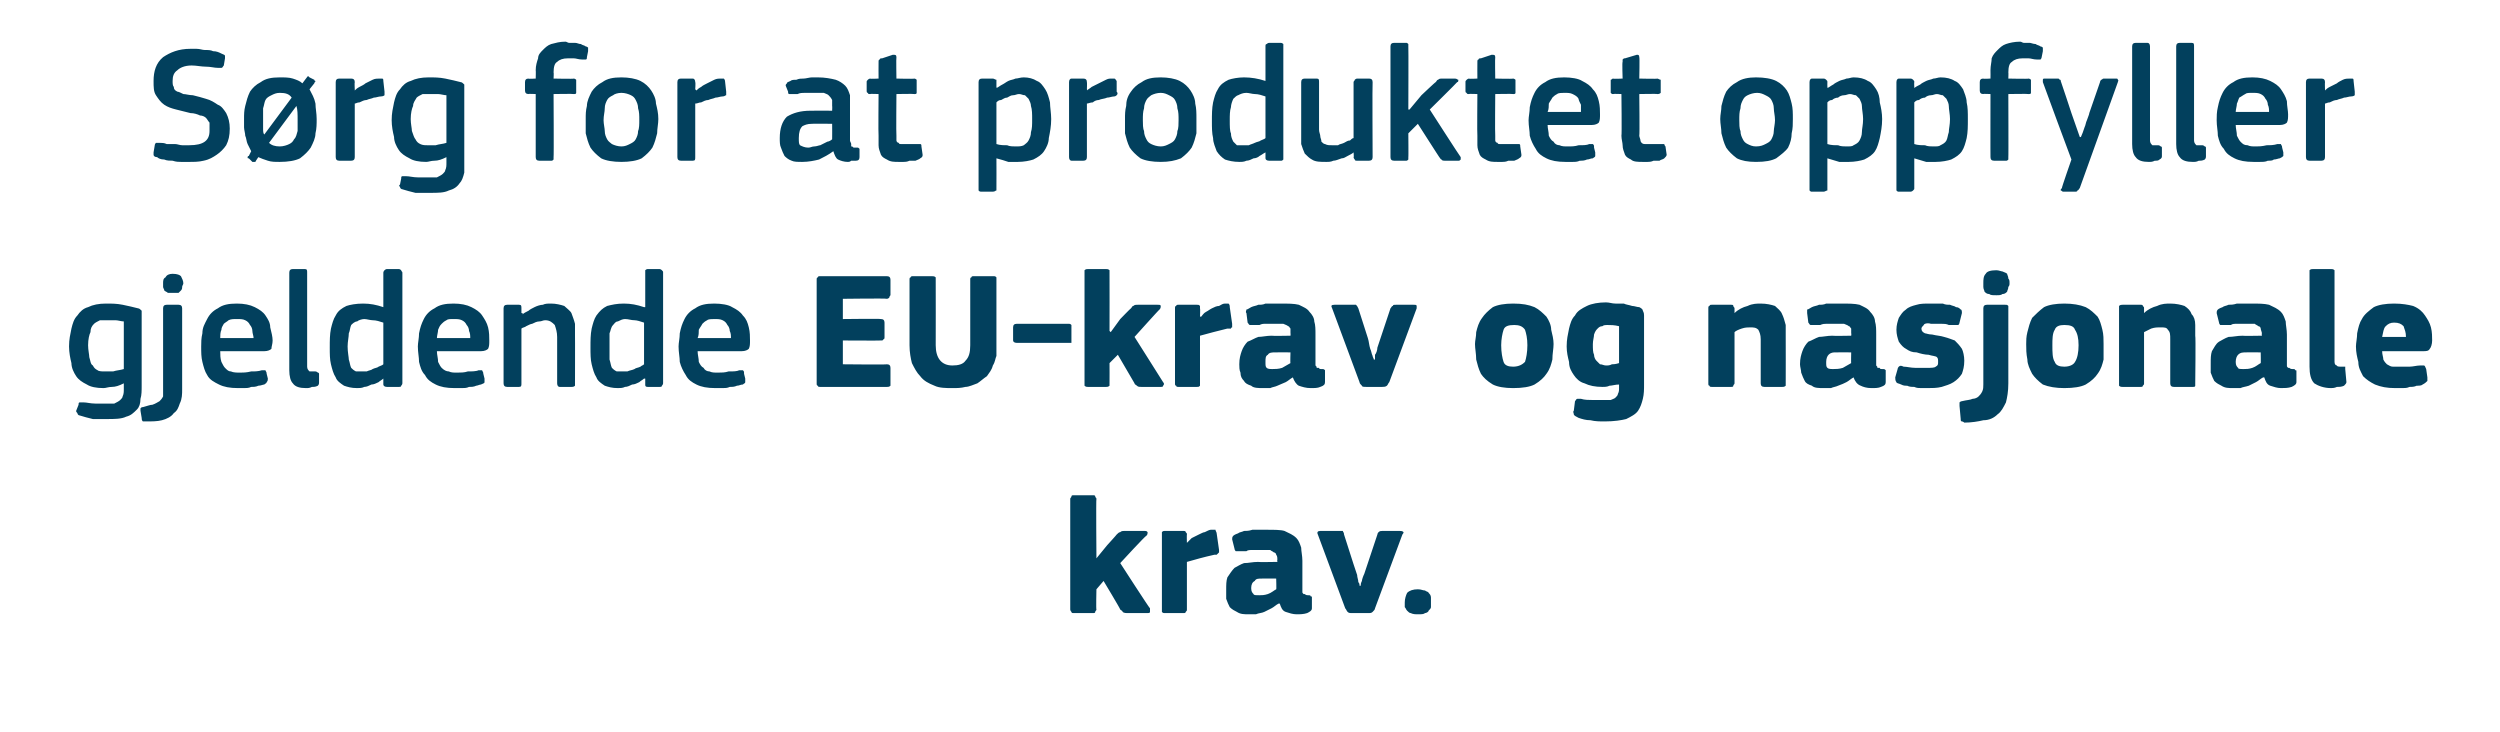 <?xml version="1.0" standalone="no"?><!DOCTYPE svg PUBLIC "-//W3C//DTD SVG 1.1//EN" "http://www.w3.org/Graphics/SVG/1.1/DTD/svg11.dtd"><svg xmlns="http://www.w3.org/2000/svg" version="1.1" width="210px" height="61.5px" viewBox="0 -3 210 61.5" style="top:-3px">  <desc>S rg for at produktet oppfyller gjeldende EU krav og nasjonale krav.</desc>  <defs/>  <g id="Polygon26069">    <path d="M 92.1 43.9 L 93 42.8 C 93 42.8 93.83 41.89 93.8 41.9 C 93.9 41.8 94 41.7 94.1 41.7 C 94.2 41.6 94.3 41.6 94.5 41.6 C 94.5 41.6 96.1 41.6 96.1 41.6 C 96.3 41.6 96.3 41.6 96.4 41.7 C 96.4 41.8 96.4 41.9 96.3 42 C 96.25 41.96 94.1 44.3 94.1 44.3 C 94.1 44.3 96.56 48.11 96.6 48.1 C 96.6 48.2 96.6 48.3 96.6 48.4 C 96.6 48.5 96.5 48.5 96.3 48.5 C 96.3 48.5 94.8 48.5 94.8 48.5 C 94.6 48.5 94.4 48.5 94.3 48.4 C 94.3 48.3 94.2 48.3 94.1 48.2 C 94.12 48.16 92.7 45.8 92.7 45.8 L 92.1 46.5 C 92.1 46.5 92.06 48.19 92.1 48.2 C 92.1 48.3 92 48.3 92 48.4 C 92 48.5 91.9 48.5 91.8 48.5 C 91.8 48.5 90.2 48.5 90.2 48.5 C 90.1 48.5 90 48.5 90 48.4 C 90 48.4 89.9 48.3 89.9 48.2 C 89.9 48.2 89.9 38.9 89.9 38.9 C 89.9 38.8 90 38.8 90 38.7 C 90 38.6 90.1 38.6 90.2 38.6 C 90.2 38.6 91.8 38.6 91.8 38.6 C 91.9 38.6 92 38.6 92 38.7 C 92 38.8 92.1 38.8 92.1 38.9 C 92.06 38.92 92.1 43.8 92.1 43.8 L 92.1 43.9 Z M 99.7 42.6 C 99.7 42.6 99.71 42.59 99.7 42.6 C 99.8 42.5 100 42.3 100.1 42.2 C 100.3 42.1 100.5 42 100.7 41.9 C 100.9 41.8 101.1 41.7 101.2 41.7 C 101.4 41.6 101.6 41.5 101.7 41.5 C 101.9 41.5 102 41.5 102.1 41.5 C 102.1 41.6 102.2 41.7 102.2 41.8 C 102.2 41.8 102.4 43.2 102.4 43.2 C 102.4 43.3 102.4 43.3 102.4 43.4 C 102.4 43.4 102.4 43.4 102.3 43.5 C 102.3 43.5 102.3 43.5 102.2 43.6 C 102.2 43.6 102.1 43.6 102 43.6 C 101.1 43.8 100.4 44 99.7 44.2 C 99.7 44.2 99.7 48.2 99.7 48.2 C 99.7 48.3 99.7 48.3 99.6 48.4 C 99.6 48.5 99.5 48.5 99.4 48.5 C 99.4 48.5 97.9 48.5 97.9 48.5 C 97.7 48.5 97.7 48.5 97.6 48.4 C 97.6 48.4 97.6 48.3 97.6 48.2 C 97.6 48.2 97.6 41.9 97.6 41.9 C 97.6 41.8 97.6 41.7 97.6 41.7 C 97.7 41.6 97.7 41.6 97.9 41.6 C 97.9 41.6 99.4 41.6 99.4 41.6 C 99.5 41.6 99.6 41.6 99.6 41.7 C 99.7 41.8 99.7 41.8 99.7 41.9 C 99.68 41.89 99.7 42.6 99.7 42.6 Z M 107.2 45.6 C 107.2 45.6 105.97 45.59 106 45.6 C 105.7 45.6 105.5 45.6 105.4 45.8 C 105.2 45.9 105.1 46.1 105.1 46.4 C 105.1 46.7 105.2 46.8 105.3 46.9 C 105.3 47 105.5 47 105.8 47 C 106 47 106.2 47 106.5 46.9 C 106.8 46.8 107 46.6 107.2 46.5 C 107.23 46.53 107.2 45.6 107.2 45.6 Z M 107.4 47.7 C 107.2 47.8 107 48 106.8 48.1 C 106.6 48.2 106.4 48.3 106.2 48.4 C 106 48.5 105.7 48.5 105.5 48.6 C 105.3 48.6 105.1 48.6 104.9 48.6 C 104.5 48.6 104.2 48.6 103.9 48.4 C 103.7 48.3 103.5 48.2 103.3 48 C 103.2 47.8 103.1 47.6 103 47.3 C 103 47.1 103 46.8 103 46.6 C 103 46.1 103 45.8 103.1 45.5 C 103.3 45.2 103.5 44.9 103.7 44.7 C 103.9 44.6 104.2 44.4 104.5 44.3 C 104.9 44.3 105.2 44.2 105.7 44.2 C 105.66 44.23 107.3 44.2 107.3 44.2 C 107.3 44.2 107.27 44.01 107.3 44 C 107.3 43.9 107.3 43.7 107.2 43.6 C 107.2 43.5 107.1 43.4 107 43.4 C 106.9 43.3 106.8 43.3 106.7 43.2 C 106.5 43.2 106.3 43.2 106 43.2 C 105.9 43.2 105.8 43.2 105.7 43.2 C 105.5 43.2 105.3 43.2 105.2 43.2 C 105 43.2 104.8 43.2 104.7 43.3 C 104.5 43.3 104.3 43.3 104.2 43.3 C 104 43.3 103.9 43.3 103.8 43.3 C 103.8 43.3 103.7 43.2 103.7 43.1 C 103.7 43.1 103.5 42.3 103.5 42.3 C 103.5 42.2 103.5 42.1 103.6 42 C 103.6 42 103.7 41.9 104 41.8 C 104.1 41.7 104.3 41.7 104.5 41.6 C 104.7 41.6 104.9 41.6 105.2 41.5 C 105.4 41.5 105.6 41.5 105.8 41.5 C 106 41.5 106.2 41.5 106.4 41.5 C 107 41.5 107.6 41.5 107.9 41.6 C 108.3 41.8 108.6 41.9 108.9 42.2 C 109.1 42.4 109.2 42.7 109.3 43 C 109.3 43.3 109.4 43.7 109.4 44.1 C 109.4 44.1 109.4 46.3 109.4 46.3 C 109.4 46.5 109.4 46.6 109.4 46.7 C 109.4 46.8 109.4 46.8 109.5 46.9 C 109.5 46.9 109.6 46.9 109.6 46.9 C 109.7 47 109.8 47 109.9 47 C 110 47 110.1 47 110.1 47.1 C 110.2 47.1 110.2 47.1 110.2 47.2 C 110.2 47.2 110.2 48.1 110.2 48.1 C 110.2 48.3 110 48.4 109.8 48.5 C 109.5 48.6 109.2 48.6 108.9 48.6 C 108.6 48.6 108.3 48.5 108 48.4 C 107.7 48.3 107.6 48 107.5 47.7 C 107.5 47.7 107.4 47.7 107.4 47.7 Z M 114.3 46.2 C 114.3 46.1 114.3 46 114.4 45.8 C 114.4 45.7 114.5 45.4 114.6 45.2 C 114.7 44.9 114.8 44.6 114.9 44.3 C 114.9 44.3 115.7 41.9 115.7 41.9 C 115.7 41.8 115.8 41.7 115.8 41.7 C 115.9 41.6 116 41.6 116.1 41.6 C 116.1 41.6 117.6 41.6 117.6 41.6 C 117.7 41.6 117.8 41.6 117.9 41.7 C 117.9 41.7 117.9 41.8 117.8 41.9 C 117.8 41.9 115.5 48.1 115.5 48.1 C 115.5 48.2 115.4 48.3 115.3 48.4 C 115.2 48.5 115.1 48.5 114.9 48.5 C 114.9 48.5 113.6 48.5 113.6 48.5 C 113.4 48.5 113.3 48.5 113.2 48.4 C 113.1 48.3 113.1 48.2 113 48.1 C 113 48.1 110.7 41.9 110.7 41.9 C 110.6 41.7 110.7 41.6 110.9 41.6 C 110.9 41.6 112.5 41.6 112.5 41.6 C 112.6 41.6 112.7 41.6 112.8 41.6 C 112.8 41.7 112.9 41.7 112.9 41.9 C 112.9 41.9 113.7 44.4 113.7 44.4 C 113.8 44.7 113.9 45 114 45.3 C 114 45.5 114.1 45.7 114.1 45.9 C 114.2 46 114.2 46.1 114.2 46.2 C 114.2 46.2 114.3 46.2 114.3 46.2 Z M 120.2 47.6 C 120.2 47.7 120.2 47.8 120.2 48 C 120.2 48.1 120.1 48.2 120 48.3 C 120 48.4 119.8 48.5 119.7 48.5 C 119.6 48.6 119.4 48.6 119.1 48.6 C 118.9 48.6 118.7 48.6 118.5 48.5 C 118.4 48.5 118.3 48.4 118.2 48.3 C 118.1 48.2 118.1 48.1 118 48 C 118 47.8 118 47.7 118 47.6 C 118 47.3 118.1 47 118.2 46.8 C 118.4 46.6 118.7 46.5 119.1 46.5 C 119.4 46.5 119.5 46.6 119.7 46.6 C 119.8 46.7 120 46.7 120 46.8 C 120.1 46.9 120.2 47 120.2 47.2 C 120.2 47.3 120.2 47.4 120.2 47.6 Z " stroke="none" fill="#02405d"/>  </g>  <g id="Polygon26068">    <path d="M 8.9 22.5 C 9.4 22.5 9.8 22.5 10.3 22.6 C 10.8 22.7 11.2 22.8 11.6 22.9 C 11.7 22.9 11.8 23 11.9 23.1 C 11.9 23.2 11.9 23.4 11.9 23.5 C 11.9 23.5 11.9 29.4 11.9 29.4 C 11.9 29.8 11.9 30.2 11.8 30.5 C 11.8 30.9 11.7 31.2 11.5 31.4 C 11.2 31.7 11 31.9 10.6 32 C 10.2 32.2 9.6 32.2 9 32.2 C 8.6 32.2 8.2 32.2 7.8 32.2 C 7.4 32.1 7 32 6.7 31.9 C 6.6 31.9 6.5 31.8 6.5 31.7 C 6.4 31.6 6.4 31.6 6.4 31.5 C 6.4 31.5 6.6 31 6.6 31 C 6.6 30.9 6.6 30.8 6.7 30.8 C 6.7 30.8 6.8 30.8 7 30.8 C 7.3 30.8 7.6 30.9 8 30.9 C 8.3 30.9 8.6 30.9 8.9 30.9 C 9.2 30.9 9.4 30.9 9.6 30.9 C 9.8 30.8 10 30.7 10.1 30.6 C 10.2 30.5 10.3 30.4 10.3 30.3 C 10.4 30.1 10.4 29.9 10.4 29.7 C 10.4 29.7 10.4 29.2 10.4 29.2 C 10 29.4 9.7 29.5 9.4 29.5 C 9.1 29.5 8.9 29.6 8.7 29.6 C 8.1 29.6 7.6 29.5 7.3 29.3 C 6.9 29.1 6.6 28.9 6.4 28.6 C 6.2 28.3 6 27.9 6 27.5 C 5.9 27.1 5.8 26.6 5.8 26.1 C 5.8 25.5 5.9 25.1 6 24.6 C 6.1 24.2 6.2 23.8 6.5 23.5 C 6.7 23.2 7 22.9 7.4 22.8 C 7.8 22.6 8.3 22.5 8.9 22.5 Z M 7.4 26 C 7.4 26.4 7.5 26.8 7.5 27 C 7.6 27.3 7.6 27.6 7.8 27.7 C 7.9 27.9 8 28 8.2 28.1 C 8.3 28.2 8.6 28.2 8.8 28.2 C 9 28.2 9.2 28.2 9.5 28.2 C 9.8 28.1 10.1 28.1 10.4 28 C 10.4 28 10.4 24 10.4 24 C 10.2 24 9.9 23.9 9.7 23.9 C 9.4 23.9 9.2 23.9 9 23.9 C 8.8 23.9 8.6 23.9 8.4 23.9 C 8.2 24 8 24.1 7.9 24.2 C 7.7 24.4 7.6 24.6 7.6 24.9 C 7.5 25.1 7.4 25.5 7.4 26 Z M 15.3 29.7 C 15.3 30.1 15.3 30.5 15.1 30.9 C 15 31.2 14.9 31.5 14.6 31.7 C 14.4 32 14 32.2 13.6 32.3 C 13.2 32.4 12.8 32.4 12.2 32.4 C 12.1 32.4 12.1 32.4 12 32.4 C 11.9 32.3 11.9 32.2 11.9 32.1 C 11.9 32.1 11.8 31.5 11.8 31.5 C 11.8 31.4 11.8 31.3 11.8 31.3 C 11.9 31.2 11.9 31.2 12 31.2 C 12.4 31.1 12.6 31 12.8 31 C 13.1 30.9 13.2 30.8 13.4 30.7 C 13.5 30.6 13.6 30.5 13.7 30.3 C 13.7 30.2 13.7 30 13.7 29.7 C 13.7 29.7 13.7 22.9 13.7 22.9 C 13.7 22.7 13.8 22.6 14 22.6 C 14 22.6 15 22.6 15 22.6 C 15.2 22.6 15.3 22.7 15.3 22.9 C 15.3 22.9 15.3 29.7 15.3 29.7 Z M 15.4 20.8 C 15.4 20.9 15.3 21 15.3 21.1 C 15.3 21.2 15.3 21.3 15.2 21.4 C 15.1 21.5 15.1 21.5 15 21.6 C 14.8 21.6 14.7 21.6 14.5 21.6 C 14.3 21.6 14.2 21.6 14.1 21.6 C 14 21.5 13.9 21.5 13.8 21.4 C 13.8 21.3 13.7 21.2 13.7 21.1 C 13.7 21 13.7 20.9 13.7 20.8 C 13.7 20.6 13.7 20.4 13.9 20.3 C 14 20.1 14.2 20 14.5 20 C 14.9 20 15.1 20.1 15.2 20.2 C 15.3 20.4 15.4 20.6 15.4 20.8 Z M 18.5 26.5 C 18.5 26.8 18.5 27.1 18.6 27.4 C 18.7 27.6 18.8 27.8 18.9 27.9 C 19.1 28.1 19.2 28.2 19.4 28.2 C 19.6 28.3 19.9 28.3 20.2 28.3 C 20.4 28.3 20.7 28.3 21.1 28.2 C 21.4 28.2 21.7 28.2 22 28.1 C 22.1 28.1 22.2 28.1 22.3 28.1 C 22.3 28.2 22.4 28.2 22.4 28.4 C 22.4 28.4 22.5 28.8 22.5 28.8 C 22.5 28.9 22.5 29 22.4 29.1 C 22.4 29.2 22.3 29.2 22.2 29.3 C 22.1 29.3 21.9 29.4 21.7 29.4 C 21.5 29.5 21.3 29.5 21.1 29.5 C 20.9 29.6 20.7 29.6 20.5 29.6 C 20.3 29.6 20.1 29.6 20 29.6 C 19.3 29.6 18.8 29.5 18.4 29.3 C 18 29.1 17.6 28.9 17.4 28.5 C 17.2 28.2 17.1 27.8 17 27.4 C 16.9 27 16.9 26.6 16.9 26.1 C 16.9 25.8 16.9 25.4 17 25 C 17 24.5 17.2 24.2 17.4 23.8 C 17.6 23.4 17.9 23.1 18.3 22.9 C 18.7 22.6 19.2 22.5 19.9 22.5 C 20.5 22.5 21 22.6 21.4 22.8 C 21.8 23 22.1 23.2 22.3 23.5 C 22.5 23.8 22.7 24.1 22.7 24.5 C 22.8 24.9 22.9 25.3 22.9 25.6 C 22.9 25.9 22.8 26.1 22.8 26.3 C 22.7 26.4 22.5 26.5 22.2 26.5 C 22.2 26.5 18.5 26.5 18.5 26.5 Z M 19.9 23.8 C 19.6 23.8 19.4 23.8 19.2 23.9 C 19.1 24 18.9 24.1 18.8 24.2 C 18.7 24.4 18.6 24.5 18.6 24.7 C 18.5 24.9 18.5 25.2 18.5 25.4 C 18.5 25.4 21.3 25.4 21.3 25.4 C 21.3 25.2 21.2 25 21.2 24.8 C 21.2 24.6 21.1 24.4 21 24.3 C 20.9 24.1 20.8 24 20.6 23.9 C 20.4 23.8 20.2 23.8 19.9 23.8 Z M 25.8 27.8 C 25.8 28 25.9 28.1 26 28.2 C 26.1 28.2 26.3 28.2 26.5 28.2 C 26.6 28.2 26.7 28.3 26.7 28.3 C 26.7 28.3 26.8 28.3 26.8 28.4 C 26.8 28.4 26.8 29.1 26.8 29.1 C 26.8 29.2 26.8 29.3 26.7 29.4 C 26.5 29.5 26.4 29.5 26.2 29.5 C 26 29.6 25.9 29.6 25.7 29.6 C 25.2 29.6 24.8 29.5 24.6 29.2 C 24.4 29 24.3 28.6 24.3 28.1 C 24.3 28.1 24.3 19.9 24.3 19.9 C 24.3 19.7 24.4 19.6 24.6 19.6 C 24.6 19.6 25.6 19.6 25.6 19.6 C 25.8 19.6 25.8 19.7 25.8 19.9 C 25.8 19.9 25.8 27.8 25.8 27.8 Z M 33.8 29.2 C 33.8 29.3 33.7 29.4 33.7 29.4 C 33.7 29.5 33.6 29.5 33.5 29.5 C 33.5 29.5 32.5 29.5 32.5 29.5 C 32.3 29.5 32.2 29.4 32.2 29.3 C 32.2 29.3 32.2 28.8 32.2 28.8 C 32.2 28.8 32.2 28.8 32.2 28.8 C 32.2 28.8 32.2 28.8 32.2 28.8 C 32.1 28.9 31.9 29 31.8 29.1 C 31.6 29.2 31.4 29.3 31.2 29.3 C 31 29.4 30.8 29.5 30.6 29.5 C 30.4 29.6 30.2 29.6 30 29.6 C 29.5 29.6 29.2 29.5 28.9 29.4 C 28.6 29.2 28.3 29 28.2 28.7 C 28 28.4 27.9 28 27.8 27.6 C 27.7 27.2 27.7 26.7 27.7 26.2 C 27.7 25.6 27.7 25.1 27.8 24.6 C 27.9 24.2 28 23.8 28.2 23.5 C 28.4 23.1 28.7 22.9 29.1 22.7 C 29.4 22.6 29.9 22.5 30.5 22.5 C 31.1 22.5 31.6 22.6 32.2 22.8 C 32.2 22.8 32.2 22.8 32.2 22.8 C 32.2 22.8 32.2 22.8 32.2 22.8 C 32.2 22.8 32.2 19.9 32.2 19.9 C 32.2 19.8 32.3 19.7 32.3 19.7 C 32.3 19.7 32.4 19.6 32.5 19.6 C 32.5 19.6 33.5 19.6 33.5 19.6 C 33.6 19.6 33.7 19.7 33.7 19.7 C 33.7 19.8 33.8 19.8 33.8 19.9 C 33.8 19.9 33.8 29.2 33.8 29.2 Z M 32.2 24.1 C 31.9 24 31.6 23.9 31.3 23.9 C 31.1 23.9 30.8 23.8 30.6 23.8 C 30.4 23.8 30.1 23.9 30 24 C 29.8 24 29.6 24.2 29.5 24.3 C 29.4 24.5 29.4 24.8 29.3 25 C 29.3 25.3 29.2 25.7 29.2 26.1 C 29.2 26.6 29.3 27 29.3 27.2 C 29.4 27.5 29.4 27.7 29.5 27.9 C 29.6 28 29.7 28.1 29.9 28.2 C 30 28.2 30.1 28.2 30.3 28.2 C 30.5 28.2 30.6 28.2 30.8 28.2 C 31 28.1 31.2 28.1 31.3 28 C 31.5 27.9 31.7 27.9 31.8 27.8 C 32 27.7 32.1 27.7 32.2 27.6 C 32.2 27.6 32.2 24.1 32.2 24.1 Z M 36.7 26.5 C 36.7 26.8 36.8 27.1 36.8 27.4 C 36.9 27.6 37 27.8 37.1 27.9 C 37.3 28.1 37.5 28.2 37.7 28.2 C 37.9 28.3 38.1 28.3 38.4 28.3 C 38.7 28.3 39 28.3 39.3 28.2 C 39.6 28.2 40 28.2 40.2 28.1 C 40.4 28.1 40.4 28.1 40.5 28.1 C 40.5 28.2 40.6 28.2 40.6 28.4 C 40.6 28.4 40.7 28.8 40.7 28.8 C 40.7 28.9 40.7 29 40.7 29.1 C 40.7 29.2 40.6 29.2 40.4 29.3 C 40.3 29.3 40.1 29.4 40 29.4 C 39.8 29.5 39.6 29.5 39.4 29.5 C 39.2 29.6 39 29.6 38.8 29.6 C 38.5 29.6 38.4 29.6 38.2 29.6 C 37.5 29.6 37 29.5 36.6 29.3 C 36.2 29.1 35.9 28.9 35.7 28.5 C 35.4 28.2 35.3 27.8 35.2 27.4 C 35.2 27 35.1 26.6 35.1 26.1 C 35.1 25.8 35.2 25.4 35.2 25 C 35.3 24.5 35.4 24.2 35.6 23.8 C 35.8 23.4 36.1 23.1 36.5 22.9 C 36.9 22.6 37.4 22.5 38.1 22.5 C 38.7 22.5 39.2 22.6 39.6 22.8 C 40 23 40.3 23.2 40.5 23.5 C 40.7 23.8 40.9 24.1 41 24.5 C 41.1 24.9 41.1 25.3 41.1 25.6 C 41.1 25.9 41.1 26.1 41 26.3 C 40.9 26.4 40.7 26.5 40.4 26.5 C 40.4 26.5 36.7 26.5 36.7 26.5 Z M 38.1 23.8 C 37.8 23.8 37.6 23.8 37.5 23.9 C 37.3 24 37.2 24.1 37.1 24.2 C 36.9 24.4 36.9 24.5 36.8 24.7 C 36.8 24.9 36.7 25.2 36.7 25.4 C 36.7 25.4 39.5 25.4 39.5 25.4 C 39.5 25.2 39.5 25 39.4 24.8 C 39.4 24.6 39.3 24.4 39.2 24.3 C 39.1 24.1 39 24 38.8 23.9 C 38.6 23.8 38.4 23.8 38.1 23.8 Z M 48.3 29.2 C 48.3 29.3 48.3 29.4 48.3 29.4 C 48.2 29.5 48.1 29.5 48 29.5 C 48 29.5 47 29.5 47 29.5 C 46.9 29.5 46.8 29.4 46.8 29.2 C 46.8 29.2 46.8 25.3 46.8 25.3 C 46.8 24.9 46.7 24.6 46.6 24.3 C 46.4 24.1 46.2 23.9 45.8 23.9 C 45.6 23.9 45.5 24 45.3 24 C 45.1 24 44.9 24.1 44.7 24.2 C 44.6 24.2 44.4 24.3 44.2 24.4 C 44.1 24.5 43.9 24.5 43.8 24.6 C 43.8 24.6 43.8 29.2 43.8 29.2 C 43.8 29.4 43.8 29.5 43.6 29.5 C 43.6 29.5 42.6 29.5 42.6 29.5 C 42.4 29.5 42.3 29.4 42.3 29.2 C 42.3 29.2 42.3 22.9 42.3 22.9 C 42.3 22.7 42.4 22.6 42.6 22.6 C 42.6 22.6 43.6 22.6 43.6 22.6 C 43.8 22.6 43.8 22.7 43.8 22.9 C 43.8 22.9 43.8 23.3 43.8 23.3 C 43.9 23.3 43.9 23.3 43.9 23.3 C 43.9 23.4 43.9 23.4 43.9 23.4 C 44 23.3 44.2 23.2 44.4 23.1 C 44.5 23 44.7 22.9 44.9 22.8 C 45.1 22.7 45.4 22.6 45.6 22.6 C 45.8 22.5 46 22.5 46.3 22.5 C 46.7 22.5 47.1 22.6 47.4 22.7 C 47.6 22.9 47.9 23.1 48 23.3 C 48.1 23.6 48.2 23.8 48.3 24.2 C 48.3 24.5 48.3 24.8 48.3 25.2 C 48.31 25.17 48.3 29.2 48.3 29.2 C 48.3 29.2 48.31 29.23 48.3 29.2 Z M 55.7 29.2 C 55.7 29.3 55.6 29.4 55.6 29.4 C 55.6 29.5 55.5 29.5 55.4 29.5 C 55.4 29.5 54.4 29.5 54.4 29.5 C 54.2 29.5 54.2 29.4 54.2 29.3 C 54.2 29.3 54.2 28.8 54.2 28.8 C 54.1 28.8 54.1 28.8 54.1 28.8 C 54.1 28.8 54.1 28.8 54.1 28.8 C 54 28.9 53.8 29 53.7 29.1 C 53.5 29.2 53.3 29.3 53.1 29.3 C 52.9 29.4 52.7 29.5 52.5 29.5 C 52.3 29.6 52.1 29.6 51.9 29.6 C 51.4 29.6 51.1 29.5 50.8 29.4 C 50.5 29.2 50.2 29 50.1 28.7 C 49.9 28.4 49.8 28 49.7 27.6 C 49.6 27.2 49.6 26.7 49.6 26.2 C 49.6 25.6 49.6 25.1 49.7 24.6 C 49.8 24.2 49.9 23.8 50.1 23.5 C 50.4 23.1 50.6 22.9 51 22.7 C 51.4 22.6 51.8 22.5 52.4 22.5 C 53 22.5 53.5 22.6 54.1 22.8 C 54.1 22.8 54.1 22.8 54.1 22.8 C 54.1 22.8 54.1 22.8 54.2 22.8 C 54.2 22.8 54.2 19.9 54.2 19.9 C 54.2 19.8 54.2 19.7 54.2 19.7 C 54.2 19.7 54.3 19.6 54.4 19.6 C 54.4 19.6 55.4 19.6 55.4 19.6 C 55.5 19.6 55.6 19.7 55.6 19.7 C 55.7 19.8 55.7 19.8 55.7 19.9 C 55.7 19.9 55.7 29.2 55.7 29.2 Z M 54.1 24.1 C 53.8 24 53.5 23.9 53.3 23.9 C 53 23.9 52.8 23.8 52.5 23.8 C 52.3 23.8 52.1 23.9 51.9 24 C 51.7 24 51.6 24.2 51.5 24.3 C 51.3 24.5 51.3 24.8 51.2 25 C 51.2 25.3 51.2 25.7 51.2 26.1 C 51.2 26.6 51.2 27 51.2 27.2 C 51.3 27.5 51.3 27.7 51.4 27.9 C 51.5 28 51.6 28.1 51.8 28.2 C 51.9 28.2 52.1 28.2 52.2 28.2 C 52.4 28.2 52.5 28.2 52.7 28.2 C 52.9 28.1 53.1 28.1 53.3 28 C 53.4 27.9 53.6 27.9 53.8 27.8 C 53.9 27.7 54 27.7 54.1 27.6 C 54.1 27.6 54.1 24.1 54.1 24.1 Z M 58.6 26.5 C 58.6 26.8 58.7 27.1 58.7 27.4 C 58.8 27.6 58.9 27.8 59.1 27.9 C 59.2 28.1 59.4 28.2 59.6 28.2 C 59.8 28.3 60 28.3 60.3 28.3 C 60.6 28.3 60.9 28.3 61.2 28.2 C 61.6 28.2 61.9 28.2 62.1 28.1 C 62.3 28.1 62.4 28.1 62.4 28.1 C 62.5 28.2 62.5 28.2 62.5 28.4 C 62.5 28.4 62.6 28.8 62.6 28.8 C 62.6 28.9 62.6 29 62.6 29.1 C 62.6 29.2 62.5 29.2 62.4 29.3 C 62.2 29.3 62.1 29.4 61.9 29.4 C 61.7 29.5 61.5 29.5 61.3 29.5 C 61.1 29.6 60.9 29.6 60.7 29.6 C 60.5 29.6 60.3 29.6 60.1 29.6 C 59.4 29.6 58.9 29.5 58.5 29.3 C 58.1 29.1 57.8 28.9 57.6 28.5 C 57.4 28.2 57.2 27.8 57.1 27.4 C 57.1 27 57 26.6 57 26.1 C 57 25.8 57.1 25.4 57.1 25 C 57.2 24.5 57.3 24.2 57.5 23.8 C 57.7 23.4 58 23.1 58.4 22.9 C 58.8 22.6 59.3 22.5 60 22.5 C 60.6 22.5 61.2 22.6 61.5 22.8 C 61.9 23 62.2 23.2 62.4 23.5 C 62.7 23.8 62.8 24.1 62.9 24.5 C 63 24.9 63 25.3 63 25.6 C 63 25.9 63 26.1 62.9 26.3 C 62.8 26.4 62.6 26.5 62.3 26.5 C 62.3 26.5 58.6 26.5 58.6 26.5 Z M 60 23.8 C 59.8 23.8 59.5 23.8 59.4 23.9 C 59.2 24 59.1 24.1 59 24.2 C 58.9 24.4 58.8 24.5 58.7 24.7 C 58.7 24.9 58.7 25.2 58.6 25.4 C 58.6 25.4 61.4 25.4 61.4 25.4 C 61.4 25.2 61.4 25 61.3 24.8 C 61.3 24.6 61.2 24.4 61.1 24.3 C 61 24.1 60.9 24 60.7 23.9 C 60.5 23.8 60.3 23.8 60 23.8 Z M 68.6 20.5 C 68.6 20.4 68.6 20.3 68.7 20.3 C 68.7 20.2 68.8 20.2 68.9 20.2 C 68.9 20.2 74.5 20.2 74.5 20.2 C 74.7 20.2 74.8 20.3 74.8 20.5 C 74.8 20.5 74.8 21.8 74.8 21.8 C 74.8 21.8 74.7 21.9 74.7 22 C 74.7 22 74.6 22.1 74.5 22.1 C 74.45 22.05 70.8 22.1 70.8 22.1 L 70.8 23.8 C 70.8 23.8 73.99 23.76 74 23.8 C 74.2 23.8 74.3 23.9 74.3 24.1 C 74.3 24.1 74.3 25.3 74.3 25.3 C 74.3 25.4 74.3 25.5 74.2 25.5 C 74.2 25.6 74.1 25.6 74 25.6 C 73.99 25.62 70.8 25.6 70.8 25.6 L 70.8 27.6 C 70.8 27.6 74.52 27.64 74.5 27.6 C 74.7 27.6 74.8 27.7 74.8 27.9 C 74.8 27.9 74.8 29.2 74.8 29.2 C 74.8 29.3 74.8 29.4 74.8 29.4 C 74.7 29.5 74.6 29.5 74.5 29.5 C 74.5 29.5 68.9 29.5 68.9 29.5 C 68.8 29.5 68.7 29.5 68.7 29.4 C 68.6 29.4 68.6 29.3 68.6 29.2 C 68.6 29.2 68.6 20.5 68.6 20.5 Z M 78.6 26 C 78.6 27.1 79.1 27.7 80 27.7 C 80.5 27.7 80.9 27.6 81.1 27.3 C 81.4 27 81.5 26.6 81.5 26 C 81.5 26 81.5 20.5 81.5 20.5 C 81.5 20.4 81.5 20.3 81.6 20.3 C 81.6 20.2 81.7 20.2 81.8 20.2 C 81.8 20.2 83.4 20.2 83.4 20.2 C 83.6 20.2 83.6 20.2 83.7 20.3 C 83.7 20.4 83.7 20.4 83.7 20.5 C 83.7 20.5 83.7 26 83.7 26 C 83.7 26.3 83.7 26.6 83.7 26.9 C 83.6 27.1 83.6 27.4 83.4 27.7 C 83.3 28.1 83.1 28.3 82.9 28.6 C 82.6 28.8 82.4 29 82.1 29.2 C 81.8 29.3 81.4 29.5 81.1 29.5 C 80.7 29.6 80.4 29.6 80 29.6 C 79.5 29.6 78.9 29.6 78.5 29.4 C 78 29.2 77.6 29 77.3 28.6 C 77 28.3 76.8 27.9 76.6 27.5 C 76.5 27.1 76.4 26.6 76.4 26 C 76.4 26 76.4 20.5 76.4 20.5 C 76.4 20.4 76.4 20.3 76.5 20.3 C 76.5 20.2 76.6 20.2 76.7 20.2 C 76.7 20.2 78.3 20.2 78.3 20.2 C 78.4 20.2 78.5 20.2 78.6 20.3 C 78.6 20.4 78.6 20.4 78.6 20.5 C 78.61 20.51 78.6 26 78.6 26 C 78.6 26 78.61 25.99 78.6 26 Z M 89.7 24.2 C 89.9 24.2 89.9 24.2 90 24.3 C 90 24.3 90 24.4 90 24.5 C 90 24.5 90 25.6 90 25.6 C 90 25.7 90 25.7 90 25.8 C 89.9 25.8 89.9 25.8 89.7 25.8 C 89.7 25.8 85.4 25.8 85.4 25.8 C 85.2 25.8 85.1 25.7 85.1 25.6 C 85.1 25.6 85.1 24.5 85.1 24.5 C 85.1 24.3 85.2 24.2 85.4 24.2 C 85.4 24.2 89.7 24.2 89.7 24.2 Z M 93.3 24.9 L 94.1 23.8 C 94.1 23.8 94.98 22.89 95 22.9 C 95.1 22.8 95.1 22.7 95.2 22.7 C 95.3 22.6 95.4 22.6 95.6 22.6 C 95.6 22.6 97.2 22.6 97.2 22.6 C 97.4 22.6 97.5 22.6 97.5 22.7 C 97.5 22.8 97.5 22.9 97.4 23 C 97.4 22.96 95.3 25.3 95.3 25.3 C 95.3 25.3 97.71 29.11 97.7 29.1 C 97.8 29.2 97.8 29.3 97.7 29.4 C 97.7 29.5 97.6 29.5 97.5 29.5 C 97.5 29.5 95.9 29.5 95.9 29.5 C 95.7 29.5 95.6 29.5 95.5 29.4 C 95.4 29.3 95.3 29.3 95.3 29.2 C 95.27 29.16 93.9 26.8 93.9 26.8 L 93.2 27.5 C 93.2 27.5 93.21 29.19 93.2 29.2 C 93.2 29.3 93.2 29.3 93.2 29.4 C 93.1 29.5 93 29.5 92.9 29.5 C 92.9 29.5 91.4 29.5 91.4 29.5 C 91.3 29.5 91.2 29.5 91.1 29.4 C 91.1 29.4 91.1 29.3 91.1 29.2 C 91.1 29.2 91.1 19.9 91.1 19.9 C 91.1 19.8 91.1 19.8 91.1 19.7 C 91.2 19.6 91.3 19.6 91.4 19.6 C 91.4 19.6 92.9 19.6 92.9 19.6 C 93 19.6 93.1 19.6 93.2 19.7 C 93.2 19.8 93.2 19.8 93.2 19.9 C 93.21 19.92 93.2 24.8 93.2 24.8 L 93.3 24.9 Z M 100.8 23.6 C 100.8 23.6 100.86 23.59 100.9 23.6 C 101 23.5 101.1 23.3 101.3 23.2 C 101.5 23.1 101.6 23 101.8 22.9 C 102 22.8 102.2 22.7 102.4 22.7 C 102.6 22.6 102.7 22.5 102.9 22.5 C 103 22.5 103.1 22.5 103.2 22.5 C 103.3 22.6 103.3 22.7 103.3 22.8 C 103.3 22.8 103.5 24.2 103.5 24.2 C 103.5 24.3 103.5 24.3 103.5 24.4 C 103.5 24.4 103.5 24.4 103.5 24.5 C 103.5 24.5 103.4 24.5 103.4 24.6 C 103.3 24.6 103.2 24.6 103.1 24.6 C 102.3 24.8 101.5 25 100.8 25.2 C 100.8 25.2 100.8 29.2 100.8 29.2 C 100.8 29.3 100.8 29.3 100.8 29.4 C 100.7 29.5 100.7 29.5 100.5 29.5 C 100.5 29.5 99 29.5 99 29.5 C 98.9 29.5 98.8 29.5 98.8 29.4 C 98.7 29.4 98.7 29.3 98.7 29.2 C 98.7 29.2 98.7 22.9 98.7 22.9 C 98.7 22.8 98.7 22.7 98.8 22.7 C 98.8 22.6 98.9 22.6 99 22.6 C 99 22.6 100.5 22.6 100.5 22.6 C 100.7 22.6 100.7 22.6 100.8 22.7 C 100.8 22.8 100.8 22.8 100.8 22.9 C 100.83 22.89 100.8 23.6 100.8 23.6 Z M 108.4 26.6 C 108.4 26.6 107.11 26.59 107.1 26.6 C 106.9 26.6 106.6 26.6 106.5 26.8 C 106.3 26.9 106.3 27.1 106.3 27.4 C 106.3 27.7 106.3 27.8 106.4 27.9 C 106.5 28 106.7 28 106.9 28 C 107.1 28 107.4 28 107.7 27.9 C 107.9 27.8 108.2 27.6 108.4 27.5 C 108.37 27.53 108.4 26.6 108.4 26.6 Z M 108.6 28.7 C 108.4 28.8 108.2 29 108 29.1 C 107.8 29.2 107.5 29.3 107.3 29.4 C 107.1 29.5 106.9 29.5 106.7 29.6 C 106.5 29.6 106.3 29.6 106.1 29.6 C 105.7 29.6 105.3 29.6 105.1 29.4 C 104.8 29.3 104.6 29.2 104.5 29 C 104.3 28.8 104.2 28.6 104.2 28.3 C 104.1 28.1 104.1 27.8 104.1 27.6 C 104.1 27.1 104.2 26.8 104.3 26.5 C 104.4 26.2 104.6 25.9 104.8 25.7 C 105.1 25.6 105.4 25.4 105.7 25.3 C 106 25.3 106.4 25.2 106.8 25.2 C 106.81 25.23 108.4 25.2 108.4 25.2 C 108.4 25.2 108.42 25.01 108.4 25 C 108.4 24.9 108.4 24.7 108.4 24.6 C 108.3 24.5 108.3 24.4 108.2 24.4 C 108.1 24.3 108 24.3 107.8 24.2 C 107.7 24.2 107.4 24.2 107.2 24.2 C 107.1 24.2 107 24.2 106.8 24.2 C 106.6 24.2 106.5 24.2 106.3 24.2 C 106.1 24.2 106 24.2 105.8 24.3 C 105.6 24.3 105.5 24.3 105.4 24.3 C 105.2 24.3 105 24.3 105 24.3 C 104.9 24.3 104.9 24.2 104.8 24.1 C 104.8 24.1 104.7 23.3 104.7 23.3 C 104.6 23.2 104.7 23.1 104.7 23 C 104.8 23 104.9 22.9 105.1 22.8 C 105.3 22.7 105.5 22.7 105.7 22.6 C 105.9 22.6 106.1 22.6 106.3 22.5 C 106.5 22.5 106.7 22.5 107 22.5 C 107.2 22.5 107.4 22.5 107.5 22.5 C 108.2 22.5 108.7 22.5 109.1 22.6 C 109.5 22.8 109.8 22.9 110 23.2 C 110.2 23.4 110.4 23.7 110.4 24 C 110.5 24.3 110.5 24.7 110.5 25.1 C 110.5 25.1 110.5 27.3 110.5 27.3 C 110.5 27.5 110.5 27.6 110.5 27.7 C 110.6 27.8 110.6 27.8 110.6 27.9 C 110.7 27.9 110.7 27.9 110.8 27.9 C 110.8 28 110.9 28 111 28 C 111.2 28 111.2 28 111.3 28.1 C 111.3 28.1 111.3 28.1 111.3 28.2 C 111.3 28.2 111.3 29.1 111.3 29.1 C 111.3 29.3 111.2 29.4 110.9 29.5 C 110.7 29.6 110.4 29.6 110.1 29.6 C 109.7 29.6 109.4 29.5 109.1 29.4 C 108.9 29.3 108.7 29 108.6 28.7 C 108.6 28.7 108.6 28.7 108.6 28.7 Z M 115.5 27.2 C 115.5 27.1 115.5 27 115.5 26.8 C 115.6 26.7 115.7 26.4 115.7 26.2 C 115.8 25.9 115.9 25.6 116 25.3 C 116 25.3 116.8 22.9 116.8 22.9 C 116.9 22.8 116.9 22.7 117 22.7 C 117 22.6 117.1 22.6 117.3 22.6 C 117.3 22.6 118.7 22.6 118.7 22.6 C 118.9 22.6 119 22.6 119 22.7 C 119 22.7 119 22.8 119 22.9 C 119 22.9 116.7 29.1 116.7 29.1 C 116.6 29.2 116.6 29.3 116.5 29.4 C 116.4 29.5 116.2 29.5 116.1 29.5 C 116.1 29.5 114.8 29.5 114.8 29.5 C 114.6 29.5 114.4 29.5 114.4 29.4 C 114.3 29.3 114.2 29.2 114.2 29.1 C 114.2 29.1 111.9 22.9 111.9 22.9 C 111.8 22.7 111.8 22.6 112.1 22.6 C 112.1 22.6 113.6 22.6 113.6 22.6 C 113.7 22.6 113.8 22.6 113.9 22.6 C 114 22.7 114 22.7 114.1 22.9 C 114.1 22.9 114.9 25.4 114.9 25.4 C 115 25.7 115 26 115.1 26.3 C 115.2 26.5 115.2 26.7 115.3 26.9 C 115.3 27 115.4 27.1 115.4 27.2 C 115.4 27.2 115.5 27.2 115.5 27.2 Z M 130.5 25.9 C 130.5 26.3 130.4 26.7 130.4 27.2 C 130.3 27.6 130.2 28 129.9 28.4 C 129.7 28.7 129.4 29 128.9 29.3 C 128.5 29.5 127.9 29.6 127.1 29.6 C 126.4 29.6 125.8 29.5 125.4 29.3 C 124.9 29 124.6 28.7 124.4 28.4 C 124.2 28 124.1 27.6 124 27.2 C 124 26.7 123.9 26.3 123.9 25.9 C 123.9 25.6 124 25.3 124 24.9 C 124.1 24.5 124.2 24.1 124.5 23.7 C 124.7 23.4 125 23.1 125.4 22.8 C 125.8 22.6 126.4 22.5 127.1 22.5 C 127.9 22.5 128.4 22.6 128.9 22.8 C 129.3 23 129.6 23.3 129.9 23.6 C 130.1 23.9 130.3 24.3 130.3 24.7 C 130.4 25.1 130.5 25.5 130.5 25.9 Z M 128.3 26 C 128.3 25.4 128.2 25 128.1 24.7 C 127.9 24.4 127.6 24.3 127.2 24.3 C 126.7 24.3 126.4 24.4 126.3 24.7 C 126.2 25 126.1 25.5 126.1 26 C 126.1 26.6 126.2 27.1 126.3 27.4 C 126.4 27.7 126.7 27.8 127.1 27.8 C 127.6 27.8 127.9 27.6 128.1 27.4 C 128.2 27.1 128.3 26.6 128.3 26 Z M 134.9 22.4 C 135.2 22.4 135.4 22.5 135.7 22.5 C 135.9 22.5 136.1 22.5 136.4 22.5 C 136.6 22.6 136.8 22.6 137.1 22.7 C 137.3 22.7 137.5 22.8 137.7 22.8 C 137.9 22.9 138 23 138 23.1 C 138.1 23.3 138.1 23.4 138.1 23.5 C 138.1 23.5 138.1 29.3 138.1 29.3 C 138.1 29.7 138.1 30.1 138 30.5 C 137.9 30.9 137.8 31.2 137.6 31.5 C 137.4 31.8 137 32 136.6 32.2 C 136.2 32.3 135.6 32.4 134.8 32.4 C 134.4 32.4 134 32.4 133.6 32.3 C 133.2 32.3 132.9 32.2 132.6 32.1 C 132.4 32 132.2 31.9 132.2 31.8 C 132.2 31.7 132.1 31.6 132.2 31.5 C 132.2 31.5 132.3 30.7 132.3 30.7 C 132.4 30.6 132.4 30.5 132.5 30.5 C 132.5 30.5 132.6 30.5 132.8 30.5 C 133.1 30.6 133.5 30.6 133.8 30.6 C 134.1 30.6 134.4 30.6 134.7 30.6 C 135 30.6 135.2 30.6 135.3 30.6 C 135.5 30.5 135.6 30.5 135.7 30.4 C 135.8 30.3 135.9 30.2 135.9 30.1 C 136 29.9 136 29.8 136 29.6 C 136 29.6 136 29.3 136 29.3 C 135.7 29.3 135.4 29.4 135.2 29.4 C 135 29.5 134.8 29.5 134.6 29.5 C 134 29.5 133.5 29.4 133.1 29.2 C 132.7 29.1 132.4 28.8 132.2 28.5 C 132 28.2 131.8 27.9 131.8 27.4 C 131.7 27 131.6 26.6 131.6 26.1 C 131.6 25.5 131.7 25.1 131.8 24.6 C 131.9 24.2 132 23.8 132.3 23.5 C 132.5 23.1 132.9 22.9 133.3 22.7 C 133.7 22.5 134.3 22.4 134.9 22.4 Z M 133.8 25.9 C 133.8 26.3 133.8 26.6 133.9 26.8 C 133.9 27 134 27.2 134.1 27.3 C 134.2 27.4 134.3 27.5 134.4 27.6 C 134.6 27.6 134.7 27.7 134.9 27.7 C 135.1 27.7 135.2 27.7 135.4 27.6 C 135.5 27.6 135.7 27.6 136 27.5 C 136 27.5 136 24.4 136 24.4 C 135.6 24.3 135.3 24.3 135 24.3 C 134.9 24.3 134.7 24.3 134.6 24.4 C 134.4 24.4 134.3 24.5 134.2 24.6 C 134.1 24.7 134 24.8 133.9 25.1 C 133.9 25.3 133.8 25.6 133.8 25.9 Z M 150 29.2 C 150 29.3 150 29.3 150 29.4 C 149.9 29.5 149.8 29.5 149.7 29.5 C 149.7 29.5 148.2 29.5 148.2 29.5 C 148 29.5 147.9 29.4 147.9 29.2 C 147.9 28.6 147.9 28 147.9 27.4 C 147.9 26.8 147.9 26.2 147.9 25.5 C 147.9 25.1 147.8 24.9 147.7 24.7 C 147.5 24.5 147.3 24.5 147 24.5 C 146.8 24.5 146.6 24.5 146.3 24.6 C 146 24.7 145.8 24.8 145.7 24.9 C 145.7 24.9 145.7 29.2 145.7 29.2 C 145.7 29.3 145.6 29.3 145.6 29.4 C 145.6 29.5 145.5 29.5 145.4 29.5 C 145.4 29.5 143.8 29.5 143.8 29.5 C 143.7 29.5 143.6 29.5 143.6 29.4 C 143.5 29.4 143.5 29.3 143.5 29.2 C 143.5 29.2 143.5 22.9 143.5 22.9 C 143.5 22.8 143.5 22.7 143.6 22.7 C 143.6 22.6 143.7 22.6 143.8 22.6 C 143.8 22.6 145.4 22.6 145.4 22.6 C 145.5 22.6 145.6 22.6 145.6 22.7 C 145.6 22.8 145.7 22.8 145.7 22.9 C 145.7 22.9 145.7 23.2 145.7 23.2 C 145.7 23.2 145.7 23.2 145.7 23.2 C 145.7 23.3 145.7 23.3 145.7 23.3 C 146 23 146.4 22.8 146.8 22.7 C 147.2 22.5 147.6 22.5 147.9 22.5 C 148.4 22.5 148.8 22.6 149.1 22.7 C 149.3 22.9 149.6 23.1 149.7 23.4 C 149.8 23.6 149.9 23.9 150 24.3 C 150 24.6 150 24.9 150 25.2 C 150.01 25.23 150 29.2 150 29.2 C 150 29.2 150.01 29.21 150 29.2 Z M 155.5 26.6 C 155.5 26.6 154.22 26.59 154.2 26.6 C 154 26.6 153.8 26.6 153.6 26.8 C 153.5 26.9 153.4 27.1 153.4 27.4 C 153.4 27.7 153.4 27.8 153.5 27.9 C 153.6 28 153.8 28 154 28 C 154.2 28 154.5 28 154.8 27.9 C 155 27.8 155.3 27.6 155.5 27.5 C 155.48 27.53 155.5 26.6 155.5 26.6 Z M 155.7 28.7 C 155.5 28.8 155.3 29 155.1 29.1 C 154.9 29.2 154.7 29.3 154.4 29.4 C 154.2 29.5 154 29.5 153.8 29.6 C 153.6 29.6 153.4 29.6 153.2 29.6 C 152.8 29.6 152.4 29.6 152.2 29.4 C 151.9 29.3 151.7 29.2 151.6 29 C 151.5 28.8 151.4 28.6 151.3 28.3 C 151.3 28.1 151.2 27.8 151.2 27.6 C 151.2 27.1 151.3 26.8 151.4 26.5 C 151.5 26.2 151.7 25.9 151.9 25.7 C 152.2 25.6 152.5 25.4 152.8 25.3 C 153.1 25.3 153.5 25.2 153.9 25.2 C 153.92 25.23 155.5 25.2 155.5 25.2 C 155.5 25.2 155.53 25.01 155.5 25 C 155.5 24.9 155.5 24.7 155.5 24.6 C 155.4 24.5 155.4 24.4 155.3 24.4 C 155.2 24.3 155.1 24.3 154.9 24.2 C 154.8 24.2 154.6 24.2 154.3 24.2 C 154.2 24.2 154.1 24.2 153.9 24.2 C 153.8 24.2 153.6 24.2 153.4 24.2 C 153.3 24.2 153.1 24.2 152.9 24.3 C 152.8 24.3 152.6 24.3 152.5 24.3 C 152.3 24.3 152.1 24.3 152.1 24.3 C 152 24.3 152 24.2 151.9 24.1 C 151.9 24.1 151.8 23.3 151.8 23.3 C 151.8 23.2 151.8 23.1 151.8 23 C 151.9 23 152 22.9 152.2 22.8 C 152.4 22.7 152.6 22.7 152.8 22.6 C 153 22.6 153.2 22.6 153.4 22.5 C 153.6 22.5 153.9 22.5 154.1 22.5 C 154.3 22.5 154.5 22.5 154.6 22.5 C 155.3 22.5 155.8 22.5 156.2 22.6 C 156.6 22.8 156.9 22.9 157.1 23.2 C 157.3 23.4 157.5 23.7 157.5 24 C 157.6 24.3 157.6 24.7 157.6 25.1 C 157.6 25.1 157.6 27.3 157.6 27.3 C 157.6 27.5 157.6 27.6 157.6 27.7 C 157.7 27.8 157.7 27.8 157.7 27.9 C 157.8 27.9 157.8 27.9 157.9 27.9 C 157.9 28 158 28 158.1 28 C 158.3 28 158.3 28 158.4 28.1 C 158.4 28.1 158.4 28.1 158.4 28.2 C 158.4 28.2 158.4 29.1 158.4 29.1 C 158.4 29.3 158.3 29.4 158 29.5 C 157.8 29.6 157.5 29.6 157.2 29.6 C 156.8 29.6 156.5 29.5 156.3 29.4 C 156 29.3 155.8 29 155.7 28.7 C 155.7 28.7 155.7 28.7 155.7 28.7 Z M 165 27.3 C 165 27.8 164.9 28.1 164.8 28.4 C 164.6 28.7 164.4 28.9 164.1 29.1 C 163.8 29.3 163.4 29.4 163.1 29.5 C 162.7 29.6 162.3 29.6 161.9 29.6 C 161.8 29.6 161.6 29.6 161.4 29.6 C 161.2 29.6 161 29.6 160.8 29.5 C 160.6 29.5 160.4 29.5 160.2 29.4 C 160 29.4 159.9 29.4 159.7 29.3 C 159.5 29.2 159.3 29.2 159.3 29.1 C 159.2 29 159.2 28.8 159.2 28.7 C 159.2 28.7 159.4 28 159.4 28 C 159.4 27.9 159.5 27.8 159.5 27.8 C 159.6 27.7 159.7 27.7 159.9 27.8 C 160.2 27.8 160.5 27.9 160.9 27.9 C 161.3 27.9 161.6 27.9 161.9 27.9 C 162.2 27.9 162.5 27.9 162.6 27.8 C 162.8 27.7 162.8 27.6 162.8 27.4 C 162.8 27.2 162.8 27.1 162.7 27 C 162.6 26.9 162.3 26.9 162 26.8 C 161.7 26.8 161.3 26.7 161 26.6 C 160.6 26.6 160.4 26.5 160.1 26.3 C 159.9 26.2 159.7 26 159.5 25.7 C 159.4 25.4 159.3 25.1 159.3 24.7 C 159.3 24.3 159.4 24 159.5 23.7 C 159.7 23.4 159.8 23.2 160.1 23 C 160.3 22.8 160.6 22.7 161 22.6 C 161.3 22.5 161.7 22.5 162.1 22.5 C 162.3 22.5 162.5 22.5 162.7 22.5 C 162.8 22.5 163 22.5 163.2 22.5 C 163.4 22.6 163.6 22.6 163.8 22.6 C 164 22.7 164.2 22.7 164.3 22.8 C 164.5 22.8 164.6 22.9 164.7 23 C 164.8 23 164.8 23.2 164.8 23.3 C 164.8 23.3 164.6 24.1 164.6 24.1 C 164.6 24.2 164.5 24.3 164.5 24.3 C 164.5 24.3 164.4 24.3 164.2 24.3 C 164 24.3 163.9 24.3 163.7 24.3 C 163.5 24.2 163.3 24.2 163.1 24.2 C 163 24.2 162.8 24.2 162.6 24.2 C 162.5 24.2 162.3 24.2 162.2 24.2 C 161.9 24.1 161.6 24.2 161.6 24.3 C 161.5 24.4 161.4 24.5 161.4 24.6 C 161.4 24.8 161.5 24.9 161.7 25 C 161.8 25 162 25.1 162.3 25.1 C 162.7 25.2 163 25.2 163.3 25.3 C 163.7 25.4 163.9 25.5 164.2 25.6 C 164.4 25.8 164.6 26 164.8 26.3 C 164.9 26.5 165 26.9 165 27.3 Z M 168.7 29.2 C 168.7 29.9 168.6 30.4 168.5 30.8 C 168.3 31.2 168.1 31.6 167.8 31.8 C 167.5 32.1 167.1 32.3 166.6 32.3 C 166.2 32.4 165.6 32.5 165 32.5 C 165 32.5 164.9 32.4 164.8 32.4 C 164.7 32.4 164.7 32.3 164.7 32.2 C 164.7 32.2 164.6 31.1 164.6 31.1 C 164.6 30.9 164.6 30.8 164.6 30.8 C 164.6 30.8 164.7 30.7 164.8 30.7 C 165.2 30.6 165.5 30.6 165.7 30.5 C 165.9 30.5 166.1 30.4 166.2 30.3 C 166.3 30.2 166.4 30.1 166.5 29.9 C 166.6 29.7 166.6 29.5 166.6 29.3 C 166.6 29.3 166.6 22.9 166.6 22.9 C 166.6 22.7 166.7 22.6 166.9 22.6 C 166.9 22.6 168.4 22.6 168.4 22.6 C 168.6 22.6 168.6 22.6 168.7 22.7 C 168.7 22.8 168.7 22.8 168.7 22.9 C 168.7 22.9 168.7 29.2 168.7 29.2 Z M 168.8 20.8 C 168.8 20.9 168.8 21 168.7 21.1 C 168.7 21.3 168.6 21.4 168.6 21.5 C 168.5 21.6 168.4 21.7 168.2 21.7 C 168.1 21.8 167.9 21.8 167.7 21.8 C 167.4 21.8 167.2 21.8 167.1 21.7 C 166.9 21.7 166.8 21.6 166.7 21.5 C 166.7 21.4 166.6 21.3 166.6 21.1 C 166.6 21 166.6 20.9 166.6 20.8 C 166.6 20.5 166.6 20.2 166.8 20 C 166.9 19.8 167.2 19.7 167.7 19.7 C 167.9 19.7 168.1 19.8 168.2 19.8 C 168.4 19.9 168.5 19.9 168.6 20 C 168.6 20.1 168.7 20.2 168.7 20.4 C 168.8 20.5 168.8 20.6 168.8 20.8 Z M 176.7 25.9 C 176.7 26.3 176.7 26.7 176.7 27.2 C 176.6 27.6 176.5 28 176.2 28.4 C 176 28.7 175.7 29 175.2 29.3 C 174.8 29.5 174.2 29.6 173.4 29.6 C 172.7 29.6 172.1 29.5 171.6 29.3 C 171.2 29 170.9 28.7 170.7 28.4 C 170.5 28 170.3 27.6 170.3 27.2 C 170.2 26.7 170.2 26.3 170.2 25.9 C 170.2 25.6 170.2 25.3 170.3 24.9 C 170.4 24.5 170.5 24.1 170.7 23.7 C 171 23.4 171.3 23.1 171.7 22.8 C 172.1 22.6 172.7 22.5 173.4 22.5 C 174.1 22.5 174.7 22.6 175.2 22.8 C 175.6 23 175.9 23.3 176.2 23.6 C 176.4 23.9 176.5 24.3 176.6 24.7 C 176.7 25.1 176.7 25.5 176.7 25.9 Z M 174.6 26 C 174.6 25.4 174.5 25 174.3 24.7 C 174.2 24.4 173.9 24.3 173.4 24.3 C 173 24.3 172.7 24.4 172.6 24.7 C 172.4 25 172.4 25.5 172.4 26 C 172.4 26.6 172.4 27.1 172.6 27.4 C 172.7 27.7 173 27.8 173.4 27.8 C 173.9 27.8 174.2 27.6 174.3 27.4 C 174.5 27.1 174.6 26.6 174.6 26 Z M 184.4 29.2 C 184.4 29.3 184.4 29.3 184.4 29.4 C 184.4 29.5 184.3 29.5 184.2 29.5 C 184.2 29.5 182.6 29.5 182.6 29.5 C 182.4 29.5 182.3 29.4 182.3 29.2 C 182.3 28.6 182.3 28 182.3 27.4 C 182.3 26.8 182.3 26.2 182.3 25.5 C 182.3 25.1 182.3 24.9 182.1 24.7 C 182 24.5 181.8 24.5 181.5 24.5 C 181.2 24.5 181 24.5 180.7 24.6 C 180.5 24.7 180.3 24.8 180.1 24.9 C 180.1 24.9 180.1 29.2 180.1 29.2 C 180.1 29.3 180.1 29.3 180 29.4 C 180 29.5 179.9 29.5 179.8 29.5 C 179.8 29.5 178.3 29.5 178.3 29.5 C 178.2 29.5 178.1 29.5 178 29.4 C 178 29.4 178 29.3 178 29.2 C 178 29.2 178 22.9 178 22.9 C 178 22.8 178 22.7 178 22.7 C 178.1 22.6 178.2 22.6 178.3 22.6 C 178.3 22.6 179.8 22.6 179.8 22.6 C 179.9 22.6 180 22.6 180 22.7 C 180.1 22.8 180.1 22.8 180.1 22.9 C 180.1 22.9 180.1 23.2 180.1 23.2 C 180.1 23.2 180.1 23.2 180.1 23.2 C 180.1 23.3 180.1 23.3 180.1 23.3 C 180.4 23 180.8 22.8 181.2 22.7 C 181.6 22.5 182 22.5 182.3 22.5 C 182.8 22.5 183.2 22.6 183.5 22.7 C 183.8 22.9 184 23.1 184.1 23.4 C 184.3 23.6 184.4 23.9 184.4 24.3 C 184.4 24.6 184.4 24.9 184.4 25.2 C 184.45 25.23 184.4 29.2 184.4 29.2 C 184.4 29.2 184.45 29.21 184.4 29.2 Z M 189.9 26.6 C 189.9 26.6 188.66 26.59 188.7 26.6 C 188.4 26.6 188.2 26.6 188 26.8 C 187.9 26.9 187.8 27.1 187.8 27.4 C 187.8 27.7 187.9 27.8 188 27.9 C 188 28 188.2 28 188.5 28 C 188.7 28 188.9 28 189.2 27.9 C 189.5 27.8 189.7 27.6 189.9 27.5 C 189.92 27.53 189.9 26.6 189.9 26.6 Z M 190.1 28.7 C 189.9 28.8 189.7 29 189.5 29.1 C 189.3 29.2 189.1 29.3 188.9 29.4 C 188.6 29.5 188.4 29.5 188.2 29.6 C 188 29.6 187.8 29.6 187.6 29.6 C 187.2 29.6 186.9 29.6 186.6 29.4 C 186.4 29.3 186.2 29.2 186 29 C 185.9 28.8 185.8 28.6 185.7 28.3 C 185.7 28.1 185.7 27.8 185.7 27.6 C 185.7 27.1 185.7 26.8 185.8 26.5 C 186 26.2 186.1 25.9 186.4 25.7 C 186.6 25.6 186.9 25.4 187.2 25.3 C 187.6 25.3 187.9 25.2 188.4 25.2 C 188.36 25.23 190 25.2 190 25.2 C 190 25.2 189.97 25.01 190 25 C 190 24.9 189.9 24.7 189.9 24.6 C 189.9 24.5 189.8 24.4 189.7 24.4 C 189.6 24.3 189.5 24.3 189.4 24.2 C 189.2 24.2 189 24.2 188.7 24.2 C 188.6 24.2 188.5 24.2 188.3 24.2 C 188.2 24.2 188 24.2 187.9 24.2 C 187.7 24.2 187.5 24.2 187.4 24.3 C 187.2 24.3 187 24.3 186.9 24.3 C 186.7 24.3 186.6 24.3 186.5 24.3 C 186.5 24.3 186.4 24.2 186.4 24.1 C 186.4 24.1 186.2 23.3 186.2 23.3 C 186.2 23.2 186.2 23.1 186.3 23 C 186.3 23 186.4 22.9 186.7 22.8 C 186.8 22.7 187 22.7 187.2 22.6 C 187.4 22.6 187.6 22.6 187.9 22.5 C 188.1 22.5 188.3 22.5 188.5 22.5 C 188.7 22.5 188.9 22.5 189.1 22.5 C 189.7 22.5 190.2 22.5 190.6 22.6 C 191 22.8 191.3 22.9 191.6 23.2 C 191.8 23.4 191.9 23.7 192 24 C 192 24.3 192.1 24.7 192.1 25.1 C 192.1 25.1 192.1 27.3 192.1 27.3 C 192.1 27.5 192.1 27.6 192.1 27.7 C 192.1 27.8 192.1 27.8 192.2 27.9 C 192.2 27.9 192.3 27.9 192.3 27.9 C 192.4 28 192.5 28 192.6 28 C 192.7 28 192.8 28 192.8 28.1 C 192.9 28.1 192.9 28.1 192.9 28.2 C 192.9 28.2 192.9 29.1 192.9 29.1 C 192.9 29.3 192.7 29.4 192.5 29.5 C 192.2 29.6 191.9 29.6 191.6 29.6 C 191.3 29.6 191 29.5 190.7 29.4 C 190.4 29.3 190.3 29 190.2 28.7 C 190.2 28.7 190.1 28.7 190.1 28.7 Z M 196.1 27.4 C 196.1 27.6 196.2 27.7 196.3 27.7 C 196.3 27.8 196.5 27.8 196.7 27.8 C 196.9 27.8 196.9 27.8 197 27.8 C 197 27.9 197 27.9 197 28 C 197 28 197.1 29.1 197.1 29.1 C 197.1 29.2 197 29.3 196.9 29.4 C 196.7 29.5 196.5 29.5 196.3 29.5 C 196.1 29.6 195.9 29.6 195.8 29.6 C 195.2 29.6 194.7 29.4 194.4 29.2 C 194.1 28.9 194 28.4 194 27.8 C 194 27.8 194 19.9 194 19.9 C 194 19.8 194 19.8 194 19.7 C 194.1 19.6 194.2 19.6 194.3 19.6 C 194.3 19.6 195.8 19.6 195.8 19.6 C 195.9 19.6 196 19.6 196.1 19.7 C 196.1 19.8 196.1 19.8 196.1 19.9 C 196.1 19.9 196.1 27.4 196.1 27.4 Z M 200.1 26.5 C 200.1 26.8 200.2 27 200.2 27.2 C 200.3 27.4 200.4 27.5 200.5 27.6 C 200.7 27.7 200.8 27.8 201 27.8 C 201.2 27.8 201.4 27.8 201.6 27.8 C 201.8 27.8 202.1 27.8 202.4 27.8 C 202.7 27.8 203 27.7 203.3 27.7 C 203.5 27.7 203.6 27.7 203.6 27.7 C 203.7 27.7 203.7 27.8 203.8 28 C 203.8 28 203.9 28.7 203.9 28.7 C 203.9 28.8 203.9 29 203.9 29 C 203.8 29.1 203.7 29.2 203.5 29.3 C 203.4 29.4 203.2 29.4 203 29.4 C 202.8 29.5 202.6 29.5 202.4 29.5 C 202.2 29.6 202 29.6 201.8 29.6 C 201.6 29.6 201.4 29.6 201.2 29.6 C 200.5 29.6 200 29.5 199.5 29.3 C 199.1 29.1 198.8 28.9 198.5 28.6 C 198.3 28.2 198.1 27.9 198.1 27.4 C 198 27 197.9 26.6 197.9 26.1 C 197.9 25.8 198 25.4 198 25 C 198.1 24.5 198.2 24.1 198.4 23.8 C 198.6 23.4 199 23.1 199.4 22.8 C 199.8 22.6 200.4 22.5 201.1 22.5 C 201.8 22.5 202.3 22.6 202.7 22.7 C 203.2 22.9 203.5 23.2 203.7 23.5 C 203.9 23.8 204.1 24.1 204.2 24.5 C 204.3 24.9 204.3 25.3 204.3 25.6 C 204.3 25.9 204.2 26.2 204.1 26.3 C 204 26.5 203.8 26.5 203.5 26.5 C 203.5 26.5 200.1 26.5 200.1 26.5 Z M 201.1 24.1 C 200.8 24.1 200.6 24.2 200.4 24.4 C 200.2 24.6 200.2 24.9 200.1 25.3 C 200.1 25.3 202.1 25.3 202.1 25.3 C 202.1 24.9 202 24.7 201.9 24.4 C 201.7 24.2 201.5 24.1 201.1 24.1 Z " stroke="none" fill="#02405d"/>  </g>  <g id="Polygon26067">    <path d="M 15.9 10.6 C 15.7 10.6 15.5 10.6 15.2 10.6 C 15 10.6 14.8 10.6 14.5 10.5 C 14.3 10.5 14 10.5 13.8 10.4 C 13.5 10.4 13.3 10.3 13.2 10.2 C 13 10.2 12.9 10.1 12.9 10 C 12.9 10 12.9 9.9 12.9 9.8 C 12.9 9.8 13 9.2 13 9.2 C 13 9.1 13.1 9 13.1 9 C 13.2 9 13.3 9 13.4 9 C 13.6 9 13.8 9 14 9.1 C 14.2 9.1 14.4 9.1 14.7 9.1 C 14.9 9.1 15.1 9.2 15.3 9.2 C 15.5 9.2 15.7 9.2 15.9 9.2 C 17.1 9.2 17.6 8.8 17.6 8 C 17.6 7.7 17.6 7.5 17.6 7.3 C 17.5 7.2 17.4 7 17.3 6.9 C 17.2 6.8 17 6.7 16.8 6.7 C 16.6 6.6 16.3 6.5 16 6.5 C 15.6 6.4 15.2 6.3 14.8 6.2 C 14.4 6.1 14.1 6 13.8 5.8 C 13.5 5.6 13.3 5.3 13.1 5 C 12.9 4.7 12.9 4.3 12.9 3.8 C 12.9 3 13.1 2.3 13.7 1.8 C 14.3 1.4 15 1.1 16 1.1 C 16.2 1.1 16.3 1.1 16.5 1.1 C 16.8 1.1 17 1.2 17.2 1.2 C 17.5 1.2 17.7 1.2 17.9 1.3 C 18.2 1.3 18.4 1.4 18.6 1.5 C 18.8 1.6 18.9 1.6 18.9 1.7 C 18.9 1.8 18.9 1.8 18.9 1.9 C 18.9 1.9 18.8 2.5 18.8 2.5 C 18.7 2.6 18.7 2.7 18.6 2.7 C 18.6 2.7 18.5 2.7 18.3 2.7 C 18 2.7 17.7 2.6 17.3 2.6 C 16.9 2.6 16.5 2.5 16.1 2.5 C 15.5 2.5 15.1 2.7 14.9 2.9 C 14.6 3.1 14.5 3.4 14.5 3.8 C 14.5 4 14.5 4.2 14.6 4.3 C 14.6 4.5 14.7 4.6 14.9 4.7 C 15 4.7 15.2 4.8 15.4 4.9 C 15.6 4.9 15.9 5 16.2 5 C 16.6 5.1 17 5.2 17.3 5.3 C 17.7 5.4 18 5.6 18.3 5.8 C 18.6 5.9 18.8 6.2 19 6.5 C 19.2 6.9 19.3 7.3 19.3 7.8 C 19.3 8.4 19.2 8.8 19 9.2 C 18.8 9.5 18.5 9.8 18.2 10 C 17.9 10.2 17.6 10.4 17.1 10.5 C 16.7 10.6 16.3 10.6 15.9 10.6 Z M 26.6 7 C 26.6 7.4 26.6 7.8 26.5 8.2 C 26.5 8.6 26.3 9 26.1 9.4 C 25.9 9.7 25.6 10 25.2 10.3 C 24.8 10.5 24.2 10.6 23.5 10.6 C 23.1 10.6 22.8 10.6 22.5 10.5 C 22.2 10.4 21.9 10.3 21.7 10.2 C 21.7 10.2 21.5 10.5 21.5 10.5 C 21.5 10.6 21.4 10.6 21.4 10.6 C 21.3 10.6 21.3 10.6 21.2 10.6 C 21.2 10.6 20.9 10.3 20.9 10.3 C 20.8 10.3 20.8 10.3 20.8 10.2 C 20.8 10.2 20.8 10.1 20.9 10.1 C 20.9 10.1 21.1 9.7 21.1 9.7 C 21 9.5 20.9 9.3 20.8 9.1 C 20.7 8.9 20.7 8.6 20.6 8.4 C 20.6 8.2 20.5 7.9 20.5 7.7 C 20.5 7.4 20.5 7.2 20.5 7 C 20.5 6.6 20.5 6.3 20.6 5.9 C 20.7 5.5 20.8 5.1 21 4.7 C 21.2 4.4 21.5 4.1 21.9 3.9 C 22.3 3.6 22.8 3.5 23.5 3.5 C 23.9 3.5 24.3 3.5 24.6 3.6 C 24.9 3.7 25.2 3.8 25.4 4 C 25.4 4 25.7 3.6 25.7 3.6 C 25.8 3.5 25.8 3.4 25.9 3.4 C 25.9 3.4 25.9 3.4 26 3.5 C 26 3.5 26.4 3.7 26.4 3.7 C 26.4 3.8 26.5 3.8 26.5 3.8 C 26.5 3.9 26.4 3.9 26.4 4 C 26.4 4 26 4.5 26 4.5 C 26.2 4.9 26.4 5.2 26.5 5.7 C 26.5 6.1 26.6 6.5 26.6 7 Z M 22.1 7.1 C 22.1 7.3 22.1 7.6 22.1 7.8 C 22.1 8 22.1 8.2 22.2 8.3 C 22.2 8.3 24.5 5.2 24.5 5.2 C 24.3 4.9 24 4.8 23.5 4.8 C 23.2 4.8 23 4.9 22.8 5 C 22.6 5.1 22.4 5.2 22.3 5.4 C 22.2 5.6 22.2 5.8 22.1 6.1 C 22.1 6.4 22.1 6.7 22.1 7.1 Z M 25 7.1 C 25 6.6 25 6.2 24.9 5.9 C 24.9 5.9 22.6 9 22.6 9 C 22.8 9.2 23.1 9.3 23.5 9.3 C 23.8 9.3 24.1 9.2 24.3 9.1 C 24.5 9 24.6 8.9 24.7 8.7 C 24.9 8.5 24.9 8.3 25 8 C 25 7.8 25 7.4 25 7.1 Z M 29.8 10.2 C 29.8 10.4 29.7 10.5 29.5 10.5 C 29.5 10.5 28.5 10.5 28.5 10.5 C 28.3 10.5 28.2 10.4 28.2 10.2 C 28.2 10.2 28.2 3.9 28.2 3.9 C 28.2 3.7 28.3 3.6 28.5 3.6 C 28.5 3.6 29.5 3.6 29.5 3.6 C 29.7 3.6 29.8 3.7 29.8 3.9 C 29.77 3.92 29.8 4.5 29.8 4.5 C 29.8 4.5 29.8 4.56 29.8 4.6 C 29.9 4.5 30 4.4 30.2 4.3 C 30.4 4.2 30.6 4.1 30.7 4 C 30.9 3.9 31.1 3.8 31.3 3.7 C 31.5 3.6 31.7 3.6 31.9 3.6 C 32 3.6 32 3.6 32.1 3.6 C 32.2 3.6 32.2 3.7 32.2 3.8 C 32.2 3.8 32.3 4.7 32.3 4.7 C 32.3 4.8 32.3 4.9 32.3 5 C 32.3 5 32.2 5.1 32 5.1 C 31.8 5.1 31.6 5.2 31.4 5.2 C 31.2 5.3 31 5.3 30.8 5.4 C 30.6 5.4 30.4 5.5 30.2 5.6 C 30 5.6 29.9 5.7 29.8 5.7 C 29.8 5.7 29.8 10.2 29.8 10.2 Z M 36 3.5 C 36.5 3.5 36.9 3.5 37.4 3.6 C 37.9 3.7 38.3 3.8 38.7 3.9 C 38.8 3.9 38.9 4 39 4.1 C 39 4.2 39 4.4 39 4.5 C 39 4.5 39 10.4 39 10.4 C 39 10.8 39 11.2 39 11.5 C 38.9 11.9 38.8 12.2 38.6 12.4 C 38.4 12.7 38.1 12.9 37.7 13 C 37.3 13.2 36.8 13.2 36.1 13.2 C 35.7 13.2 35.3 13.2 34.9 13.2 C 34.5 13.1 34.1 13 33.8 12.9 C 33.7 12.9 33.6 12.8 33.6 12.7 C 33.5 12.6 33.5 12.6 33.6 12.5 C 33.6 12.5 33.7 12 33.7 12 C 33.7 11.9 33.7 11.8 33.8 11.8 C 33.8 11.8 33.9 11.8 34.1 11.8 C 34.4 11.8 34.7 11.9 35.1 11.9 C 35.4 11.9 35.7 11.9 36 11.9 C 36.3 11.9 36.5 11.9 36.7 11.9 C 36.9 11.8 37.1 11.7 37.2 11.6 C 37.3 11.5 37.4 11.4 37.4 11.3 C 37.5 11.1 37.5 10.9 37.5 10.7 C 37.5 10.7 37.5 10.2 37.5 10.2 C 37.1 10.4 36.8 10.5 36.5 10.5 C 36.2 10.5 36 10.6 35.8 10.6 C 35.2 10.6 34.7 10.5 34.4 10.3 C 34 10.1 33.7 9.9 33.5 9.6 C 33.3 9.3 33.1 8.9 33.1 8.5 C 33 8.1 32.9 7.6 32.9 7.1 C 32.9 6.5 33 6.1 33.1 5.6 C 33.2 5.2 33.3 4.8 33.6 4.5 C 33.8 4.2 34.1 3.9 34.5 3.8 C 34.9 3.6 35.4 3.5 36 3.5 Z M 34.5 7 C 34.5 7.4 34.6 7.8 34.6 8 C 34.7 8.3 34.8 8.6 34.9 8.7 C 35 8.9 35.1 9 35.3 9.1 C 35.5 9.2 35.7 9.2 35.9 9.2 C 36.1 9.2 36.3 9.2 36.6 9.2 C 36.9 9.1 37.2 9.1 37.5 9 C 37.5 9 37.5 5 37.5 5 C 37.3 5 37 4.9 36.8 4.9 C 36.5 4.9 36.3 4.9 36.1 4.9 C 35.9 4.9 35.7 4.9 35.5 4.9 C 35.3 5 35.1 5.1 35 5.2 C 34.9 5.4 34.7 5.6 34.7 5.9 C 34.6 6.1 34.5 6.5 34.5 7 Z M 46.5 10.2 C 46.5 10.3 46.5 10.4 46.5 10.4 C 46.4 10.5 46.4 10.5 46.3 10.5 C 46.3 10.5 45.3 10.5 45.3 10.5 C 45.1 10.5 45 10.4 45 10.2 C 45 10.23 45 4.9 45 4.9 C 45 4.9 44.36 4.87 44.4 4.9 C 44.2 4.9 44.1 4.8 44.1 4.6 C 44.1 4.6 44.1 3.9 44.1 3.9 C 44.1 3.7 44.2 3.6 44.4 3.6 C 44.36 3.64 45 3.6 45 3.6 C 45 3.6 45.02 2.9 45 2.9 C 45 2.5 45.1 2.2 45.2 1.9 C 45.2 1.6 45.4 1.4 45.6 1.2 C 45.8 1 46 0.8 46.3 0.7 C 46.7 0.6 47 0.5 47.5 0.5 C 47.6 0.5 47.7 0.6 47.8 0.6 C 48 0.6 48.1 0.6 48.3 0.6 C 48.5 0.6 48.6 0.7 48.8 0.7 C 48.9 0.8 49.1 0.8 49.2 0.9 C 49.3 0.9 49.4 1 49.4 1 C 49.4 1.1 49.4 1.2 49.4 1.3 C 49.4 1.3 49.3 1.8 49.3 1.8 C 49.3 1.9 49.3 2 49.2 2 C 49.1 2 49 2 48.9 2 C 48.6 2 48.4 1.9 48.2 1.9 C 48 1.9 47.8 1.9 47.7 1.9 C 47.3 1.9 47 2 46.8 2.2 C 46.6 2.3 46.5 2.6 46.5 3.1 C 46.53 3.05 46.5 3.6 46.5 3.6 C 46.5 3.6 48.2 3.64 48.2 3.6 C 48.3 3.6 48.4 3.7 48.4 3.7 C 48.4 3.8 48.4 3.8 48.4 3.9 C 48.4 3.9 48.4 4.6 48.4 4.6 C 48.4 4.7 48.4 4.8 48.4 4.8 C 48.4 4.9 48.3 4.9 48.2 4.9 C 48.2 4.87 46.5 4.9 46.5 4.9 C 46.5 4.9 46.53 10.23 46.5 10.2 Z M 55.3 7 C 55.3 7.4 55.2 7.8 55.2 8.2 C 55.1 8.6 55 9 54.8 9.4 C 54.6 9.7 54.3 10 53.9 10.3 C 53.5 10.5 52.9 10.6 52.2 10.6 C 51.5 10.6 50.9 10.5 50.5 10.3 C 50.1 10 49.8 9.7 49.6 9.4 C 49.4 9 49.3 8.6 49.2 8.2 C 49.2 7.8 49.2 7.4 49.2 7 C 49.2 6.6 49.2 6.3 49.3 5.9 C 49.3 5.5 49.5 5.1 49.7 4.7 C 49.9 4.4 50.2 4.1 50.6 3.9 C 51 3.6 51.5 3.5 52.2 3.5 C 52.8 3.5 53.4 3.6 53.8 3.8 C 54.2 4 54.5 4.3 54.7 4.6 C 54.9 4.9 55.1 5.3 55.1 5.7 C 55.2 6.1 55.3 6.5 55.3 7 Z M 53.7 7.1 C 53.7 6.7 53.7 6.4 53.6 6.1 C 53.6 5.8 53.5 5.6 53.4 5.4 C 53.3 5.2 53.2 5.1 53 5 C 52.8 4.9 52.5 4.8 52.2 4.8 C 51.9 4.8 51.6 4.9 51.5 5 C 51.3 5.1 51.1 5.2 51 5.4 C 50.9 5.6 50.8 5.8 50.8 6.1 C 50.8 6.4 50.7 6.7 50.7 7.1 C 50.7 7.4 50.8 7.8 50.8 8 C 50.8 8.3 50.9 8.5 51 8.7 C 51.1 8.9 51.3 9 51.4 9.1 C 51.6 9.2 51.9 9.3 52.2 9.3 C 52.5 9.3 52.7 9.2 52.9 9.1 C 53.1 9 53.3 8.9 53.4 8.7 C 53.5 8.5 53.6 8.3 53.6 8 C 53.7 7.8 53.7 7.4 53.7 7.1 Z M 58.4 10.2 C 58.4 10.4 58.4 10.5 58.2 10.5 C 58.2 10.5 57.2 10.5 57.2 10.5 C 57 10.5 56.9 10.4 56.9 10.2 C 56.9 10.2 56.9 3.9 56.9 3.9 C 56.9 3.7 57 3.6 57.2 3.6 C 57.2 3.6 58.2 3.6 58.2 3.6 C 58.3 3.6 58.4 3.7 58.4 3.9 C 58.44 3.92 58.4 4.5 58.4 4.5 C 58.4 4.5 58.47 4.56 58.5 4.6 C 58.6 4.5 58.7 4.4 58.9 4.3 C 59 4.2 59.2 4.1 59.4 4 C 59.6 3.9 59.8 3.8 60 3.7 C 60.2 3.6 60.4 3.6 60.5 3.6 C 60.6 3.6 60.7 3.6 60.8 3.6 C 60.8 3.6 60.9 3.7 60.9 3.8 C 60.9 3.8 61 4.7 61 4.7 C 61 4.8 61 4.9 61 5 C 60.9 5 60.9 5.1 60.7 5.1 C 60.5 5.1 60.3 5.2 60.1 5.2 C 59.9 5.3 59.7 5.3 59.5 5.4 C 59.3 5.4 59.1 5.5 58.9 5.6 C 58.7 5.6 58.6 5.7 58.4 5.7 C 58.4 5.7 58.4 10.2 58.4 10.2 Z M 69.9 7.4 C 69.9 7.4 68.2 7.38 68.2 7.4 C 67.8 7.4 67.6 7.5 67.4 7.6 C 67.2 7.8 67.1 8.1 67.1 8.6 C 67.1 8.9 67.1 9.1 67.2 9.2 C 67.4 9.3 67.6 9.4 67.9 9.4 C 68.1 9.4 68.2 9.3 68.4 9.3 C 68.6 9.3 68.8 9.2 68.9 9.2 C 69.1 9.1 69.3 9 69.5 8.9 C 69.6 8.9 69.8 8.8 69.9 8.7 C 69.91 8.71 69.9 7.4 69.9 7.4 Z M 70 9.7 C 69.6 10 69.2 10.2 68.8 10.4 C 68.4 10.5 67.9 10.6 67.4 10.6 C 67 10.6 66.7 10.6 66.5 10.5 C 66.2 10.4 66 10.2 65.9 10.1 C 65.8 9.9 65.7 9.7 65.6 9.4 C 65.5 9.2 65.5 8.9 65.5 8.6 C 65.5 7.8 65.7 7.2 66.1 6.8 C 66.6 6.5 67.2 6.3 68.1 6.3 C 68.13 6.29 69.9 6.3 69.9 6.3 C 69.9 6.3 69.92 5.92 69.9 5.9 C 69.9 5.7 69.9 5.5 69.9 5.4 C 69.8 5.2 69.7 5.1 69.6 5 C 69.5 4.9 69.4 4.9 69.2 4.8 C 69 4.8 68.8 4.8 68.5 4.8 C 68.4 4.8 68.2 4.8 68.1 4.8 C 67.9 4.8 67.7 4.8 67.6 4.8 C 67.4 4.8 67.2 4.8 67 4.9 C 66.9 4.9 66.7 4.9 66.6 4.9 C 66.4 4.9 66.3 4.9 66.3 4.9 C 66.2 4.9 66.2 4.8 66.2 4.7 C 66.2 4.7 66 4.2 66 4.2 C 66 4.1 66 4.1 66.1 4 C 66.1 3.9 66.2 3.9 66.4 3.8 C 66.5 3.7 66.7 3.7 66.9 3.7 C 67.1 3.6 67.3 3.6 67.5 3.6 C 67.7 3.6 68 3.5 68.2 3.5 C 68.4 3.5 68.6 3.5 68.7 3.5 C 69.3 3.5 69.8 3.6 70.2 3.7 C 70.5 3.8 70.8 4 71 4.2 C 71.2 4.4 71.3 4.7 71.4 5 C 71.4 5.3 71.4 5.7 71.4 6.1 C 71.4 6.1 71.4 8.8 71.4 8.8 C 71.4 8.9 71.5 9 71.5 9.1 C 71.5 9.2 71.5 9.2 71.5 9.3 C 71.6 9.3 71.6 9.3 71.7 9.4 C 71.8 9.4 71.8 9.4 72 9.4 C 72.1 9.4 72.1 9.4 72.2 9.5 C 72.2 9.5 72.2 9.5 72.2 9.6 C 72.2 9.6 72.2 10.2 72.2 10.2 C 72.2 10.4 72.1 10.5 71.9 10.5 C 71.8 10.5 71.7 10.5 71.5 10.5 C 71.4 10.6 71.3 10.6 71.2 10.6 C 70.9 10.6 70.6 10.5 70.4 10.4 C 70.2 10.3 70.1 10 70 9.7 C 70 9.7 70 9.7 70 9.7 Z M 77.5 10 C 77.5 10.1 77.5 10.2 77.3 10.3 C 77.2 10.4 77.1 10.4 76.9 10.5 C 76.7 10.5 76.6 10.5 76.4 10.5 C 76.2 10.6 76 10.6 75.9 10.6 C 75.7 10.6 75.6 10.6 75.5 10.6 C 75.1 10.6 74.8 10.6 74.5 10.4 C 74.3 10.3 74.1 10.2 74 10 C 73.9 9.7 73.8 9.5 73.8 9.2 C 73.8 9 73.8 8.7 73.8 8.4 C 73.77 8.39 73.8 4.9 73.8 4.9 C 73.8 4.9 73.07 4.87 73.1 4.9 C 73 4.9 72.9 4.9 72.9 4.8 C 72.8 4.8 72.8 4.7 72.8 4.6 C 72.8 4.6 72.8 3.9 72.8 3.9 C 72.8 3.8 72.8 3.8 72.9 3.7 C 72.9 3.7 73 3.6 73.1 3.6 C 73.07 3.64 73.8 3.6 73.8 3.6 C 73.8 3.6 73.79 2.2 73.8 2.2 C 73.8 2.1 73.8 2 73.9 2 C 73.9 1.9 74 1.9 74.1 1.9 C 74.1 1.9 75 1.6 75 1.6 C 75.2 1.6 75.3 1.6 75.3 1.8 C 75.27 1.81 75.3 3.6 75.3 3.6 C 75.3 3.6 76.77 3.64 76.8 3.6 C 76.9 3.6 77 3.7 77 3.7 C 77 3.8 77 3.8 77 3.9 C 77 3.9 77 4.6 77 4.6 C 77 4.7 77 4.8 77 4.8 C 77 4.9 76.9 4.9 76.8 4.9 C 76.77 4.87 75.3 4.9 75.3 4.9 C 75.3 4.9 75.27 8.36 75.3 8.4 C 75.3 8.5 75.3 8.7 75.3 8.8 C 75.3 8.9 75.4 9 75.5 9 C 75.5 9.1 75.6 9.1 75.7 9.1 C 75.9 9.1 76 9.1 76.2 9.1 C 76.3 9.1 76.5 9.1 76.7 9.1 C 76.8 9.1 77 9.1 77.1 9.1 C 77.2 9.1 77.3 9.1 77.3 9.1 C 77.4 9.1 77.4 9.2 77.4 9.3 C 77.4 9.3 77.5 10 77.5 10 Z M 88.3 7 C 88.3 7.6 88.2 8.1 88.1 8.6 C 88.1 9 87.9 9.4 87.7 9.7 C 87.5 10 87.2 10.2 86.8 10.4 C 86.5 10.5 86 10.6 85.5 10.6 C 85.2 10.6 85 10.6 84.7 10.6 C 84.4 10.5 84.1 10.4 83.7 10.3 C 83.73 10.32 83.7 10.3 83.7 10.3 C 83.7 10.3 83.71 12.8 83.7 12.8 C 83.7 12.9 83.7 12.9 83.7 13 C 83.6 13 83.6 13.1 83.4 13.1 C 83.4 13.1 82.5 13.1 82.5 13.1 C 82.3 13.1 82.3 13.1 82.2 13 C 82.2 13 82.2 12.9 82.2 12.8 C 82.2 12.8 82.2 3.9 82.2 3.9 C 82.2 3.7 82.3 3.6 82.5 3.6 C 82.5 3.6 83.4 3.6 83.4 3.6 C 83.5 3.6 83.6 3.7 83.7 3.7 C 83.7 3.8 83.7 3.8 83.7 3.9 C 83.7 3.92 83.7 4.3 83.7 4.3 C 83.7 4.3 83.74 4.37 83.7 4.4 C 83.9 4.3 84 4.2 84.2 4.1 C 84.4 4 84.5 3.9 84.7 3.8 C 84.9 3.7 85.1 3.7 85.3 3.6 C 85.5 3.6 85.7 3.5 86 3.5 C 86.4 3.5 86.8 3.6 87.1 3.8 C 87.4 3.9 87.6 4.2 87.8 4.5 C 88 4.8 88.1 5.2 88.2 5.6 C 88.2 6 88.3 6.5 88.3 7 Z M 86.7 7 C 86.7 6.6 86.7 6.2 86.6 5.9 C 86.6 5.7 86.5 5.5 86.4 5.3 C 86.3 5.2 86.2 5.1 86.1 5 C 85.9 5 85.8 4.9 85.6 4.9 C 85.4 4.9 85.3 5 85.1 5 C 84.9 5 84.8 5.1 84.6 5.2 C 84.4 5.2 84.3 5.3 84.1 5.4 C 83.9 5.4 83.8 5.5 83.7 5.6 C 83.7 5.6 83.7 9.1 83.7 9.1 C 84 9.2 84.3 9.2 84.6 9.2 C 84.8 9.3 85.1 9.3 85.3 9.3 C 85.6 9.3 85.8 9.3 86 9.2 C 86.1 9.1 86.3 9 86.4 8.8 C 86.5 8.6 86.6 8.4 86.6 8.1 C 86.7 7.8 86.7 7.5 86.7 7 Z M 91.3 10.2 C 91.3 10.4 91.2 10.5 91 10.5 C 91 10.5 90 10.5 90 10.5 C 89.9 10.5 89.8 10.4 89.8 10.2 C 89.8 10.2 89.8 3.9 89.8 3.9 C 89.8 3.7 89.9 3.6 90 3.6 C 90 3.6 91 3.6 91 3.6 C 91.2 3.6 91.3 3.7 91.3 3.9 C 91.32 3.92 91.3 4.5 91.3 4.5 C 91.3 4.5 91.34 4.56 91.3 4.6 C 91.4 4.5 91.6 4.4 91.7 4.3 C 91.9 4.2 92.1 4.1 92.3 4 C 92.5 3.9 92.7 3.8 92.9 3.7 C 93.1 3.6 93.2 3.6 93.4 3.6 C 93.5 3.6 93.6 3.6 93.6 3.6 C 93.7 3.6 93.7 3.7 93.8 3.8 C 93.8 3.8 93.8 4.7 93.8 4.7 C 93.9 4.8 93.9 4.9 93.8 5 C 93.8 5 93.7 5.1 93.6 5.1 C 93.4 5.1 93.2 5.2 93 5.2 C 92.8 5.3 92.5 5.3 92.3 5.4 C 92.1 5.4 91.9 5.5 91.8 5.6 C 91.6 5.6 91.4 5.7 91.3 5.7 C 91.3 5.7 91.3 10.2 91.3 10.2 Z M 100.5 7 C 100.5 7.4 100.5 7.8 100.5 8.2 C 100.4 8.6 100.3 9 100.1 9.4 C 99.9 9.7 99.6 10 99.2 10.3 C 98.7 10.5 98.2 10.6 97.5 10.6 C 96.8 10.6 96.2 10.5 95.8 10.3 C 95.4 10 95.1 9.7 94.9 9.4 C 94.7 9 94.6 8.6 94.5 8.2 C 94.5 7.8 94.5 7.4 94.5 7 C 94.5 6.6 94.5 6.3 94.6 5.9 C 94.6 5.5 94.7 5.1 95 4.7 C 95.2 4.4 95.5 4.1 95.9 3.9 C 96.3 3.6 96.8 3.5 97.5 3.5 C 98.1 3.5 98.7 3.6 99.1 3.8 C 99.5 4 99.8 4.3 100 4.6 C 100.2 4.9 100.4 5.3 100.4 5.7 C 100.5 6.1 100.5 6.5 100.5 7 Z M 99 7.1 C 99 6.7 99 6.4 98.9 6.1 C 98.9 5.8 98.8 5.6 98.7 5.4 C 98.6 5.2 98.4 5.1 98.2 5 C 98 4.9 97.8 4.8 97.5 4.8 C 97.2 4.8 96.9 4.9 96.7 5 C 96.6 5.1 96.4 5.2 96.3 5.4 C 96.2 5.6 96.1 5.8 96.1 6.1 C 96 6.4 96 6.7 96 7.1 C 96 7.4 96 7.8 96.1 8 C 96.1 8.3 96.2 8.5 96.3 8.7 C 96.4 8.9 96.5 9 96.7 9.1 C 96.9 9.2 97.2 9.3 97.5 9.3 C 97.8 9.3 98 9.2 98.2 9.1 C 98.4 9 98.6 8.9 98.7 8.7 C 98.8 8.5 98.9 8.3 98.9 8 C 99 7.8 99 7.4 99 7.1 Z M 107.8 10.2 C 107.8 10.3 107.8 10.4 107.8 10.4 C 107.7 10.5 107.7 10.5 107.6 10.5 C 107.6 10.5 106.6 10.5 106.6 10.5 C 106.4 10.5 106.3 10.4 106.3 10.3 C 106.3 10.3 106.3 9.8 106.3 9.8 C 106.3 9.8 106.3 9.8 106.3 9.8 C 106.3 9.8 106.3 9.8 106.3 9.8 C 106.1 9.9 106 10 105.8 10.1 C 105.7 10.2 105.5 10.3 105.3 10.3 C 105.1 10.4 104.9 10.5 104.7 10.5 C 104.5 10.6 104.3 10.6 104.1 10.6 C 103.6 10.6 103.2 10.5 102.9 10.4 C 102.6 10.2 102.4 10 102.2 9.7 C 102.1 9.4 101.9 9 101.9 8.6 C 101.8 8.2 101.8 7.7 101.8 7.2 C 101.8 6.6 101.8 6.1 101.9 5.6 C 102 5.2 102.1 4.8 102.3 4.5 C 102.5 4.1 102.8 3.9 103.2 3.7 C 103.5 3.6 104 3.5 104.5 3.5 C 105.1 3.5 105.7 3.6 106.3 3.8 C 106.3 3.8 106.3 3.8 106.3 3.8 C 106.3 3.8 106.3 3.8 106.3 3.8 C 106.3 3.8 106.3 0.9 106.3 0.9 C 106.3 0.8 106.3 0.7 106.4 0.7 C 106.4 0.7 106.5 0.6 106.6 0.6 C 106.6 0.6 107.6 0.6 107.6 0.6 C 107.7 0.6 107.8 0.7 107.8 0.7 C 107.8 0.8 107.8 0.8 107.8 0.9 C 107.8 0.9 107.8 10.2 107.8 10.2 Z M 106.3 5.1 C 106 5 105.7 4.9 105.4 4.9 C 105.2 4.9 104.9 4.8 104.7 4.8 C 104.4 4.8 104.2 4.9 104 5 C 103.9 5 103.7 5.2 103.6 5.3 C 103.5 5.5 103.4 5.8 103.4 6 C 103.3 6.3 103.3 6.7 103.3 7.1 C 103.3 7.6 103.3 8 103.4 8.2 C 103.4 8.5 103.5 8.7 103.6 8.9 C 103.7 9 103.8 9.1 103.9 9.2 C 104 9.2 104.2 9.2 104.4 9.2 C 104.5 9.2 104.7 9.2 104.9 9.2 C 105.1 9.1 105.2 9.1 105.4 9 C 105.6 8.9 105.8 8.9 105.9 8.8 C 106.1 8.7 106.2 8.7 106.3 8.6 C 106.3 8.6 106.3 5.1 106.3 5.1 Z M 115.3 10.2 C 115.3 10.4 115.2 10.5 115 10.5 C 115 10.5 114 10.5 114 10.5 C 113.9 10.5 113.8 10.5 113.8 10.4 C 113.8 10.4 113.7 10.3 113.7 10.2 C 113.74 10.23 113.7 9.8 113.7 9.8 C 113.7 9.8 113.71 9.79 113.7 9.8 C 113.6 9.9 113.4 10 113.2 10.1 C 113 10.2 112.9 10.3 112.7 10.3 C 112.4 10.4 112.2 10.5 112 10.5 C 111.8 10.6 111.6 10.6 111.4 10.6 C 110.9 10.6 110.5 10.6 110.2 10.4 C 110 10.3 109.8 10.1 109.6 9.9 C 109.5 9.7 109.4 9.4 109.3 9.1 C 109.3 8.7 109.3 8.4 109.3 8 C 109.3 8 109.3 3.9 109.3 3.9 C 109.3 3.7 109.4 3.6 109.6 3.6 C 109.6 3.6 110.6 3.6 110.6 3.6 C 110.8 3.6 110.8 3.7 110.8 3.9 C 110.8 3.9 110.8 7.9 110.8 7.9 C 110.8 8.1 110.9 8.3 110.9 8.4 C 110.9 8.6 111 8.7 111 8.9 C 111.1 9 111.2 9.1 111.3 9.1 C 111.5 9.2 111.6 9.2 111.9 9.2 C 112 9.2 112.2 9.2 112.4 9.2 C 112.5 9.1 112.7 9.1 112.9 9 C 113.1 8.9 113.2 8.8 113.4 8.8 C 113.5 8.7 113.6 8.6 113.7 8.6 C 113.7 8.6 113.7 3.9 113.7 3.9 C 113.7 3.8 113.8 3.8 113.8 3.7 C 113.8 3.7 113.9 3.6 114 3.6 C 114 3.6 115 3.6 115 3.6 C 115.2 3.6 115.3 3.7 115.3 3.9 C 115.27 3.92 115.3 10.2 115.3 10.2 C 115.3 10.2 115.27 10.23 115.3 10.2 Z M 118.4 6.2 L 119.4 5 C 119.4 5 120.6 3.86 120.6 3.9 C 120.7 3.8 120.7 3.7 120.8 3.7 C 120.9 3.6 121 3.6 121.1 3.6 C 121.1 3.6 122.2 3.6 122.2 3.6 C 122.4 3.6 122.4 3.7 122.5 3.7 C 122.5 3.8 122.5 3.9 122.4 3.9 C 122.38 3.95 120.1 6.2 120.1 6.2 C 120.1 6.2 122.66 10.18 122.7 10.2 C 122.7 10.3 122.7 10.3 122.7 10.4 C 122.6 10.5 122.6 10.5 122.5 10.5 C 122.5 10.5 121.4 10.5 121.4 10.5 C 121.3 10.5 121.1 10.5 121.1 10.4 C 121 10.4 121 10.3 120.9 10.2 C 120.91 10.23 119.1 7.4 119.1 7.4 L 118.3 8.2 C 118.3 8.2 118.32 10.23 118.3 10.2 C 118.3 10.3 118.3 10.4 118.3 10.4 C 118.2 10.5 118.2 10.5 118.1 10.5 C 118.1 10.5 117.1 10.5 117.1 10.5 C 116.9 10.5 116.8 10.4 116.8 10.2 C 116.8 10.2 116.8 0.9 116.8 0.9 C 116.8 0.7 116.9 0.6 117.1 0.6 C 117.1 0.6 118.1 0.6 118.1 0.6 C 118.2 0.6 118.2 0.6 118.3 0.7 C 118.3 0.7 118.3 0.8 118.3 0.9 C 118.32 0.9 118.3 6.2 118.3 6.2 L 118.4 6.2 Z M 127.8 10 C 127.8 10.1 127.8 10.2 127.6 10.3 C 127.5 10.4 127.4 10.4 127.2 10.5 C 127 10.5 126.9 10.5 126.7 10.5 C 126.5 10.6 126.3 10.6 126.2 10.6 C 126 10.6 125.9 10.6 125.8 10.6 C 125.4 10.6 125.1 10.6 124.8 10.4 C 124.6 10.3 124.4 10.2 124.3 10 C 124.2 9.7 124.1 9.5 124.1 9.2 C 124.1 9 124.1 8.7 124.1 8.4 C 124.07 8.39 124.1 4.9 124.1 4.9 C 124.1 4.9 123.37 4.87 123.4 4.9 C 123.3 4.9 123.2 4.9 123.2 4.8 C 123.1 4.8 123.1 4.7 123.1 4.6 C 123.1 4.6 123.1 3.9 123.1 3.9 C 123.1 3.8 123.1 3.8 123.2 3.7 C 123.2 3.7 123.3 3.6 123.4 3.6 C 123.37 3.64 124.1 3.6 124.1 3.6 C 124.1 3.6 124.09 2.2 124.1 2.2 C 124.1 2.1 124.1 2 124.2 2 C 124.2 1.9 124.3 1.9 124.4 1.9 C 124.4 1.9 125.3 1.6 125.3 1.6 C 125.5 1.6 125.6 1.6 125.6 1.8 C 125.57 1.81 125.6 3.6 125.6 3.6 C 125.6 3.6 127.07 3.64 127.1 3.6 C 127.2 3.6 127.3 3.7 127.3 3.7 C 127.3 3.8 127.3 3.8 127.3 3.9 C 127.3 3.9 127.3 4.6 127.3 4.6 C 127.3 4.7 127.3 4.8 127.3 4.8 C 127.3 4.9 127.2 4.9 127.1 4.9 C 127.07 4.87 125.6 4.9 125.6 4.9 C 125.6 4.9 125.57 8.36 125.6 8.4 C 125.6 8.5 125.6 8.7 125.6 8.8 C 125.6 8.9 125.7 9 125.8 9 C 125.8 9.1 125.9 9.1 126 9.1 C 126.2 9.1 126.3 9.1 126.5 9.1 C 126.6 9.1 126.8 9.1 127 9.1 C 127.1 9.1 127.3 9.1 127.4 9.1 C 127.5 9.1 127.6 9.1 127.6 9.1 C 127.7 9.1 127.7 9.2 127.7 9.3 C 127.7 9.3 127.8 10 127.8 10 Z M 130 7.5 C 130 7.8 130.1 8.1 130.1 8.4 C 130.2 8.6 130.3 8.8 130.5 8.9 C 130.6 9.1 130.8 9.2 131 9.2 C 131.2 9.3 131.4 9.3 131.7 9.3 C 132 9.3 132.3 9.3 132.6 9.2 C 133 9.2 133.3 9.2 133.5 9.1 C 133.7 9.1 133.8 9.1 133.8 9.1 C 133.9 9.2 133.9 9.2 133.9 9.4 C 133.9 9.4 134 9.8 134 9.8 C 134 9.9 134 10 134 10.1 C 134 10.2 133.9 10.2 133.8 10.3 C 133.6 10.3 133.5 10.4 133.3 10.4 C 133.1 10.5 132.9 10.5 132.7 10.5 C 132.5 10.6 132.3 10.6 132.1 10.6 C 131.9 10.6 131.7 10.6 131.5 10.6 C 130.8 10.6 130.3 10.5 129.9 10.3 C 129.5 10.1 129.2 9.9 129 9.5 C 128.8 9.2 128.6 8.8 128.5 8.4 C 128.5 8 128.4 7.6 128.4 7.1 C 128.4 6.8 128.5 6.4 128.5 6 C 128.6 5.5 128.7 5.2 128.9 4.8 C 129.1 4.4 129.4 4.1 129.8 3.9 C 130.2 3.6 130.7 3.5 131.4 3.5 C 132 3.5 132.6 3.6 132.9 3.8 C 133.3 4 133.6 4.2 133.8 4.5 C 134.1 4.8 134.2 5.1 134.3 5.5 C 134.4 5.9 134.4 6.3 134.4 6.6 C 134.4 6.9 134.4 7.1 134.3 7.3 C 134.2 7.4 134 7.5 133.7 7.5 C 133.7 7.5 130 7.5 130 7.5 Z M 131.4 4.8 C 131.2 4.8 130.9 4.8 130.8 4.9 C 130.6 5 130.5 5.1 130.4 5.2 C 130.3 5.4 130.2 5.5 130.1 5.7 C 130.1 5.9 130.1 6.2 130 6.4 C 130 6.4 132.8 6.4 132.8 6.4 C 132.8 6.2 132.8 6 132.8 5.8 C 132.7 5.6 132.6 5.4 132.6 5.3 C 132.5 5.1 132.3 5 132.1 4.9 C 131.9 4.8 131.7 4.8 131.4 4.8 Z M 140 10 C 140 10.1 139.9 10.2 139.8 10.3 C 139.7 10.4 139.5 10.4 139.4 10.5 C 139.2 10.5 139 10.5 138.9 10.5 C 138.7 10.6 138.5 10.6 138.4 10.6 C 138.2 10.6 138.1 10.6 138 10.6 C 137.6 10.6 137.2 10.6 137 10.4 C 136.8 10.3 136.6 10.2 136.5 10 C 136.4 9.7 136.3 9.5 136.3 9.2 C 136.3 9 136.2 8.7 136.2 8.4 C 136.24 8.39 136.2 4.9 136.2 4.9 C 136.2 4.9 135.54 4.87 135.5 4.9 C 135.4 4.9 135.4 4.9 135.3 4.8 C 135.3 4.8 135.3 4.7 135.3 4.6 C 135.3 4.6 135.3 3.9 135.3 3.9 C 135.3 3.8 135.3 3.8 135.3 3.7 C 135.4 3.7 135.4 3.6 135.5 3.6 C 135.54 3.64 136.3 3.6 136.3 3.6 C 136.3 3.6 136.25 2.2 136.3 2.2 C 136.3 2.1 136.3 2 136.3 2 C 136.4 1.9 136.4 1.9 136.5 1.9 C 136.5 1.9 137.5 1.6 137.5 1.6 C 137.6 1.6 137.7 1.6 137.7 1.8 C 137.74 1.81 137.7 3.6 137.7 3.6 C 137.7 3.6 139.24 3.64 139.2 3.6 C 139.3 3.6 139.4 3.7 139.5 3.7 C 139.5 3.8 139.5 3.8 139.5 3.9 C 139.5 3.9 139.5 4.6 139.5 4.6 C 139.5 4.7 139.5 4.8 139.5 4.8 C 139.4 4.9 139.3 4.9 139.2 4.9 C 139.24 4.87 137.7 4.9 137.7 4.9 C 137.7 4.9 137.74 8.36 137.7 8.4 C 137.7 8.5 137.8 8.7 137.8 8.8 C 137.8 8.9 137.9 9 137.9 9 C 138 9.1 138.1 9.1 138.2 9.1 C 138.3 9.1 138.5 9.1 138.7 9.1 C 138.8 9.1 138.9 9.1 139.1 9.1 C 139.3 9.1 139.5 9.1 139.6 9.1 C 139.7 9.1 139.7 9.1 139.8 9.1 C 139.8 9.1 139.8 9.2 139.9 9.3 C 139.9 9.3 140 10 140 10 Z M 150.6 7 C 150.6 7.4 150.6 7.8 150.5 8.2 C 150.5 8.6 150.4 9 150.2 9.4 C 150 9.7 149.6 10 149.2 10.3 C 148.8 10.5 148.3 10.6 147.5 10.6 C 146.8 10.6 146.3 10.5 145.9 10.3 C 145.5 10 145.2 9.7 145 9.4 C 144.8 9 144.7 8.6 144.6 8.2 C 144.6 7.8 144.5 7.4 144.5 7 C 144.5 6.6 144.6 6.3 144.6 5.9 C 144.7 5.5 144.8 5.1 145 4.7 C 145.2 4.4 145.5 4.1 145.9 3.9 C 146.3 3.6 146.9 3.5 147.5 3.5 C 148.2 3.5 148.8 3.6 149.2 3.8 C 149.6 4 149.9 4.3 150.1 4.6 C 150.3 4.9 150.4 5.3 150.5 5.7 C 150.6 6.1 150.6 6.5 150.6 7 Z M 149.1 7.1 C 149.1 6.7 149 6.4 149 6.1 C 149 5.8 148.9 5.6 148.8 5.4 C 148.7 5.2 148.5 5.1 148.3 5 C 148.1 4.9 147.9 4.8 147.6 4.8 C 147.3 4.8 147 4.9 146.8 5 C 146.6 5.1 146.5 5.2 146.4 5.4 C 146.3 5.6 146.2 5.8 146.2 6.1 C 146.1 6.4 146.1 6.7 146.1 7.1 C 146.1 7.4 146.1 7.8 146.2 8 C 146.2 8.3 146.3 8.5 146.4 8.7 C 146.5 8.9 146.6 9 146.8 9.1 C 147 9.2 147.2 9.3 147.5 9.3 C 147.9 9.3 148.1 9.2 148.3 9.1 C 148.5 9 148.7 8.9 148.8 8.7 C 148.9 8.5 149 8.3 149 8 C 149 7.8 149.1 7.4 149.1 7.1 Z M 158.1 7 C 158.1 7.6 158 8.1 157.9 8.6 C 157.8 9 157.7 9.4 157.5 9.7 C 157.3 10 157 10.2 156.6 10.4 C 156.3 10.5 155.8 10.6 155.3 10.6 C 155 10.6 154.8 10.6 154.5 10.6 C 154.2 10.5 153.8 10.4 153.5 10.3 C 153.52 10.32 153.5 10.3 153.5 10.3 C 153.5 10.3 153.5 12.8 153.5 12.8 C 153.5 12.9 153.5 12.9 153.5 13 C 153.4 13 153.3 13.1 153.2 13.1 C 153.2 13.1 152.2 13.1 152.2 13.1 C 152.1 13.1 152.1 13.1 152 13 C 152 13 152 12.9 152 12.8 C 152 12.8 152 3.9 152 3.9 C 152 3.7 152.1 3.6 152.2 3.6 C 152.2 3.6 153.2 3.6 153.2 3.6 C 153.3 3.6 153.4 3.7 153.4 3.7 C 153.5 3.8 153.5 3.8 153.5 3.9 C 153.49 3.92 153.5 4.3 153.5 4.3 C 153.5 4.3 153.53 4.37 153.5 4.4 C 153.7 4.3 153.8 4.2 154 4.1 C 154.1 4 154.3 3.9 154.5 3.8 C 154.7 3.7 154.9 3.7 155.1 3.6 C 155.3 3.6 155.5 3.5 155.7 3.5 C 156.2 3.5 156.6 3.6 156.9 3.8 C 157.2 3.9 157.4 4.2 157.6 4.5 C 157.8 4.8 157.9 5.2 157.9 5.6 C 158 6 158.1 6.5 158.1 7 Z M 156.5 7 C 156.5 6.6 156.4 6.2 156.4 5.9 C 156.4 5.7 156.3 5.5 156.2 5.3 C 156.1 5.2 156 5.1 155.9 5 C 155.7 5 155.6 4.9 155.4 4.9 C 155.2 4.9 155.1 5 154.9 5 C 154.7 5 154.5 5.1 154.4 5.2 C 154.2 5.2 154 5.3 153.9 5.4 C 153.7 5.4 153.6 5.5 153.5 5.6 C 153.5 5.6 153.5 9.1 153.5 9.1 C 153.8 9.2 154.1 9.2 154.4 9.2 C 154.6 9.3 154.9 9.3 155.1 9.3 C 155.4 9.3 155.6 9.3 155.7 9.2 C 155.9 9.1 156.1 9 156.2 8.8 C 156.3 8.6 156.4 8.4 156.4 8.1 C 156.4 7.8 156.5 7.5 156.5 7 Z M 165.3 7 C 165.3 7.6 165.3 8.1 165.2 8.6 C 165.1 9 165 9.4 164.8 9.7 C 164.6 10 164.3 10.2 163.9 10.4 C 163.6 10.5 163.1 10.6 162.6 10.6 C 162.3 10.6 162.1 10.6 161.8 10.6 C 161.5 10.5 161.1 10.4 160.8 10.3 C 160.81 10.32 160.8 10.3 160.8 10.3 C 160.8 10.3 160.8 12.8 160.8 12.8 C 160.8 12.9 160.8 12.9 160.7 13 C 160.7 13 160.6 13.1 160.5 13.1 C 160.5 13.1 159.5 13.1 159.5 13.1 C 159.4 13.1 159.4 13.1 159.3 13 C 159.3 13 159.3 12.9 159.3 12.8 C 159.3 12.8 159.3 3.9 159.3 3.9 C 159.3 3.7 159.4 3.6 159.5 3.6 C 159.5 3.6 160.5 3.6 160.5 3.6 C 160.6 3.6 160.7 3.7 160.7 3.7 C 160.8 3.8 160.8 3.8 160.8 3.9 C 160.78 3.92 160.8 4.3 160.8 4.3 C 160.8 4.3 160.82 4.37 160.8 4.4 C 160.9 4.3 161.1 4.2 161.3 4.1 C 161.4 4 161.6 3.9 161.8 3.8 C 162 3.7 162.2 3.7 162.4 3.6 C 162.6 3.6 162.8 3.5 163 3.5 C 163.5 3.5 163.9 3.6 164.2 3.8 C 164.5 3.9 164.7 4.2 164.9 4.5 C 165 4.8 165.2 5.2 165.2 5.6 C 165.3 6 165.3 6.5 165.3 7 Z M 163.8 7 C 163.8 6.6 163.7 6.2 163.7 5.9 C 163.7 5.7 163.6 5.5 163.5 5.3 C 163.4 5.2 163.3 5.1 163.2 5 C 163 5 162.9 4.9 162.7 4.9 C 162.5 4.9 162.4 5 162.2 5 C 162 5 161.8 5.1 161.7 5.2 C 161.5 5.2 161.3 5.3 161.2 5.4 C 161 5.4 160.9 5.5 160.8 5.6 C 160.8 5.6 160.8 9.1 160.8 9.1 C 161.1 9.2 161.4 9.2 161.7 9.2 C 161.9 9.3 162.2 9.3 162.4 9.3 C 162.7 9.3 162.9 9.3 163 9.2 C 163.2 9.1 163.4 9 163.5 8.8 C 163.6 8.6 163.6 8.4 163.7 8.1 C 163.7 7.8 163.8 7.5 163.8 7 Z M 168.7 10.2 C 168.7 10.3 168.7 10.4 168.7 10.4 C 168.6 10.5 168.6 10.5 168.5 10.5 C 168.5 10.5 167.5 10.5 167.5 10.5 C 167.3 10.5 167.2 10.4 167.2 10.2 C 167.19 10.23 167.2 4.9 167.2 4.9 C 167.2 4.9 166.55 4.87 166.6 4.9 C 166.4 4.9 166.3 4.8 166.3 4.6 C 166.3 4.6 166.3 3.9 166.3 3.9 C 166.3 3.7 166.4 3.6 166.6 3.6 C 166.55 3.64 167.2 3.6 167.2 3.6 C 167.2 3.6 167.21 2.9 167.2 2.9 C 167.2 2.5 167.3 2.2 167.3 1.9 C 167.4 1.6 167.6 1.4 167.8 1.2 C 168 1 168.2 0.8 168.5 0.7 C 168.8 0.6 169.2 0.5 169.7 0.5 C 169.8 0.5 169.9 0.6 170 0.6 C 170.2 0.6 170.3 0.6 170.5 0.6 C 170.6 0.6 170.8 0.7 171 0.7 C 171.1 0.8 171.3 0.8 171.4 0.9 C 171.5 0.9 171.6 1 171.6 1 C 171.6 1.1 171.6 1.2 171.6 1.3 C 171.6 1.3 171.5 1.8 171.5 1.8 C 171.5 1.9 171.4 2 171.4 2 C 171.3 2 171.2 2 171.1 2 C 170.8 2 170.6 1.9 170.4 1.9 C 170.2 1.9 170 1.9 169.9 1.9 C 169.5 1.9 169.2 2 169 2.2 C 168.8 2.3 168.7 2.6 168.7 3.1 C 168.72 3.05 168.7 3.6 168.7 3.6 C 168.7 3.6 170.39 3.64 170.4 3.6 C 170.5 3.6 170.6 3.7 170.6 3.7 C 170.6 3.8 170.6 3.8 170.6 3.9 C 170.6 3.9 170.6 4.6 170.6 4.6 C 170.6 4.7 170.6 4.8 170.6 4.8 C 170.6 4.9 170.5 4.9 170.4 4.9 C 170.39 4.87 168.7 4.9 168.7 4.9 C 168.7 4.9 168.72 10.23 168.7 10.2 Z M 174.8 8.5 C 174.9 8.3 175 8 175.1 7.7 C 175.2 7.5 175.2 7.3 175.3 7.1 C 175.4 6.8 175.5 6.6 175.5 6.5 C 175.5 6.5 176.4 3.9 176.4 3.9 C 176.4 3.8 176.5 3.7 176.5 3.7 C 176.6 3.7 176.6 3.6 176.7 3.6 C 176.7 3.6 177.8 3.6 177.8 3.6 C 177.9 3.6 177.9 3.7 177.9 3.7 C 178 3.8 177.9 3.8 177.9 3.9 C 177.9 3.9 174.7 12.8 174.7 12.8 C 174.6 12.9 174.6 13 174.5 13 C 174.5 13.1 174.4 13.1 174.3 13.1 C 174.3 13.1 173.3 13.1 173.3 13.1 C 173.2 13.1 173.2 13 173.1 13 C 173.1 12.9 173.1 12.9 173.2 12.8 C 173.16 12.8 174 10.4 174 10.4 C 174 10.4 171.59 3.92 171.6 3.9 C 171.6 3.8 171.6 3.8 171.6 3.7 C 171.6 3.7 171.6 3.6 171.7 3.6 C 171.7 3.6 172.8 3.6 172.8 3.6 C 172.9 3.6 173 3.6 173 3.7 C 173.1 3.7 173.1 3.7 173.1 3.8 C 173.13 3.85 174 6.5 174 6.5 L 174.7 8.5 C 174.7 8.5 174.8 8.54 174.8 8.5 Z M 180.6 8.8 C 180.6 9 180.7 9.1 180.8 9.2 C 180.9 9.2 181 9.2 181.3 9.2 C 181.4 9.2 181.5 9.3 181.5 9.3 C 181.5 9.3 181.6 9.3 181.6 9.4 C 181.6 9.4 181.6 10.1 181.6 10.1 C 181.6 10.2 181.6 10.3 181.4 10.4 C 181.3 10.5 181.2 10.5 181 10.5 C 180.8 10.6 180.7 10.6 180.5 10.6 C 180 10.6 179.6 10.5 179.4 10.2 C 179.2 10 179.1 9.6 179.1 9.1 C 179.1 9.1 179.1 0.9 179.1 0.9 C 179.1 0.7 179.2 0.6 179.4 0.6 C 179.4 0.6 180.4 0.6 180.4 0.6 C 180.5 0.6 180.6 0.7 180.6 0.9 C 180.6 0.9 180.6 8.8 180.6 8.8 Z M 184.3 8.8 C 184.3 9 184.4 9.1 184.5 9.2 C 184.6 9.2 184.8 9.2 185 9.2 C 185.1 9.2 185.2 9.3 185.2 9.3 C 185.2 9.3 185.3 9.3 185.3 9.4 C 185.3 9.4 185.3 10.1 185.3 10.1 C 185.3 10.2 185.3 10.3 185.2 10.4 C 185 10.5 184.9 10.5 184.7 10.5 C 184.5 10.6 184.4 10.6 184.2 10.6 C 183.7 10.6 183.3 10.5 183.1 10.2 C 182.9 10 182.8 9.6 182.8 9.1 C 182.8 9.1 182.8 0.9 182.8 0.9 C 182.8 0.7 182.9 0.6 183.1 0.6 C 183.1 0.6 184.1 0.6 184.1 0.6 C 184.3 0.6 184.3 0.7 184.3 0.9 C 184.3 0.9 184.3 8.8 184.3 8.8 Z M 187.8 7.5 C 187.8 7.8 187.9 8.1 187.9 8.4 C 188 8.6 188.1 8.8 188.2 8.9 C 188.4 9.1 188.5 9.2 188.8 9.2 C 189 9.3 189.2 9.3 189.5 9.3 C 189.7 9.3 190 9.3 190.4 9.2 C 190.7 9.2 191 9.2 191.3 9.1 C 191.4 9.1 191.5 9.1 191.6 9.1 C 191.6 9.2 191.7 9.2 191.7 9.4 C 191.7 9.4 191.8 9.8 191.8 9.8 C 191.8 9.9 191.8 10 191.8 10.1 C 191.7 10.2 191.7 10.2 191.5 10.3 C 191.4 10.3 191.2 10.4 191 10.4 C 190.9 10.5 190.7 10.5 190.5 10.5 C 190.3 10.6 190.1 10.6 189.8 10.6 C 189.6 10.6 189.5 10.6 189.3 10.6 C 188.6 10.6 188.1 10.5 187.7 10.3 C 187.3 10.1 187 9.9 186.8 9.5 C 186.5 9.2 186.4 8.8 186.3 8.4 C 186.3 8 186.2 7.6 186.2 7.1 C 186.2 6.8 186.2 6.4 186.3 6 C 186.4 5.5 186.5 5.2 186.7 4.8 C 186.9 4.4 187.2 4.1 187.6 3.9 C 188 3.6 188.5 3.5 189.2 3.5 C 189.8 3.5 190.3 3.6 190.7 3.8 C 191.1 4 191.4 4.2 191.6 4.5 C 191.8 4.8 192 5.1 192.1 5.5 C 192.1 5.9 192.2 6.3 192.2 6.6 C 192.2 6.9 192.2 7.1 192.1 7.3 C 192 7.4 191.8 7.5 191.5 7.5 C 191.5 7.5 187.8 7.5 187.8 7.5 Z M 189.2 4.8 C 188.9 4.8 188.7 4.8 188.6 4.9 C 188.4 5 188.3 5.1 188.1 5.2 C 188 5.4 188 5.5 187.9 5.7 C 187.9 5.9 187.8 6.2 187.8 6.4 C 187.8 6.4 190.6 6.4 190.6 6.4 C 190.6 6.2 190.6 6 190.5 5.8 C 190.5 5.6 190.4 5.4 190.3 5.3 C 190.2 5.1 190.1 5 189.9 4.9 C 189.7 4.8 189.5 4.8 189.2 4.8 Z M 195.3 10.2 C 195.3 10.4 195.2 10.5 195 10.5 C 195 10.5 194 10.5 194 10.5 C 193.8 10.5 193.7 10.4 193.7 10.2 C 193.7 10.2 193.7 3.9 193.7 3.9 C 193.7 3.7 193.8 3.6 194 3.6 C 194 3.6 195 3.6 195 3.6 C 195.2 3.6 195.3 3.7 195.3 3.9 C 195.28 3.92 195.3 4.5 195.3 4.5 C 195.3 4.5 195.31 4.56 195.3 4.6 C 195.4 4.5 195.5 4.4 195.7 4.3 C 195.9 4.2 196.1 4.1 196.3 4 C 196.4 3.9 196.6 3.8 196.8 3.7 C 197 3.6 197.2 3.6 197.4 3.6 C 197.5 3.6 197.5 3.6 197.6 3.6 C 197.7 3.6 197.7 3.7 197.7 3.8 C 197.7 3.8 197.8 4.7 197.8 4.7 C 197.8 4.8 197.8 4.9 197.8 5 C 197.8 5 197.7 5.1 197.5 5.1 C 197.3 5.1 197.1 5.2 196.9 5.2 C 196.7 5.3 196.5 5.3 196.3 5.4 C 196.1 5.4 195.9 5.5 195.7 5.6 C 195.5 5.6 195.4 5.7 195.3 5.7 C 195.3 5.7 195.3 10.2 195.3 10.2 Z " stroke="none" fill="#02405d"/>  </g></svg>